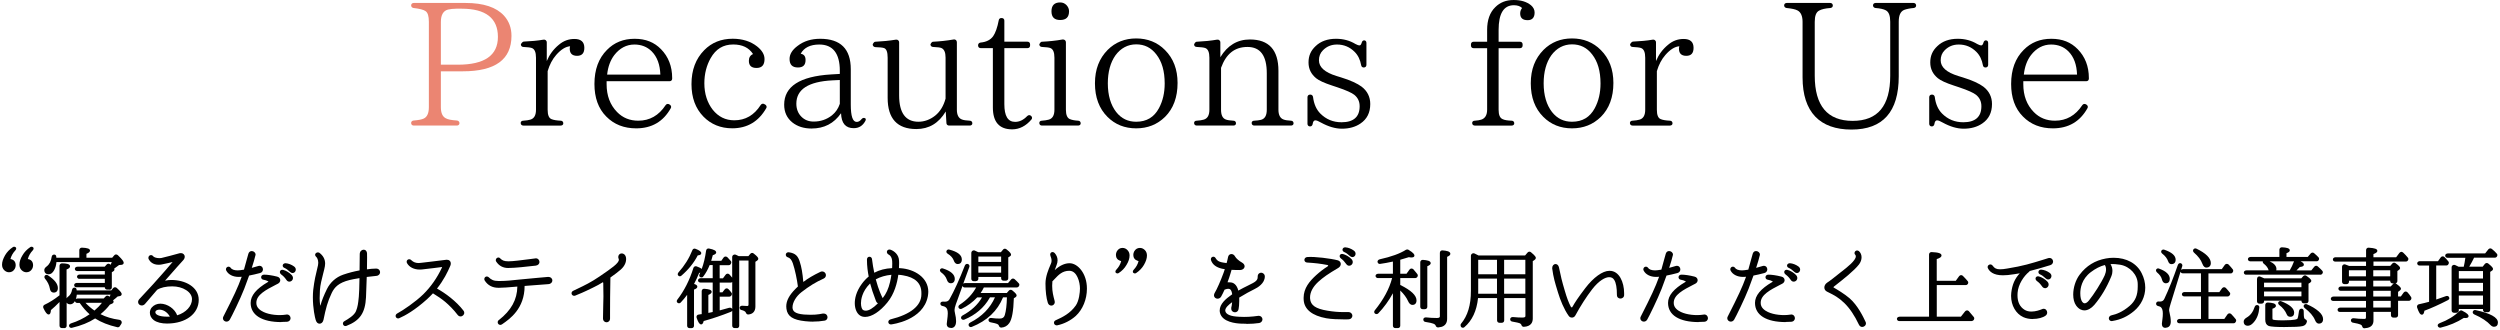 <?xml version="1.0" encoding="UTF-8"?><svg id="_レイヤー_1" xmlns="http://www.w3.org/2000/svg" viewBox="0 0 575 76"><defs><style>.cls-1{fill:#eb8572;}</style></defs><g><path class="cls-1" d="m106.44,16.4h-5.04v8.24c0,1.32.36,2.16,1.12,2.56.48.28,1.32.44,2.6.52.32.04.56.28.56.6s-.24.56-.6.56h-9.92c-.36,0-.6-.24-.6-.6,0-.32.24-.52.56-.56,1.12-.08,1.88-.24,2.32-.44.8-.36,1.2-1.24,1.2-2.64V5.04c0-1.32-.24-2.12-.76-2.48-.44-.32-1.36-.56-2.76-.72-.32-.04-.56-.28-.56-.6s.24-.56.6-.56h11.92c4.16,0,7.08,1,8.84,2.92,1.16,1.28,1.72,2.84,1.72,4.64,0,5.44-3.72,8.16-11.2,8.16Zm-.24-14.4h-1.24c-.72,0-1.36.08-1.92.2-1.08.28-1.64,1.24-1.64,2.84v9.84h3.88c6.16,0,9.24-2.12,9.24-6.4s-2.8-6.48-8.32-6.48Z"/><path d="m132.72,12.84c-1.12,0-1.68-.56-1.68-1.64,0-.08,0-.24.08-.56-1.04.08-2.12.76-3.2,2-.88,1-1.52,2.24-1.96,3.72v8.88c0,1.2.28,1.92.88,2.16.48.2,1.2.32,2.12.36.36,0,.6.24.6.6,0,.32-.24.52-.6.52h-8.6c-.36,0-.6-.24-.6-.6,0-.32.24-.52.6-.52.68-.04,1.2-.12,1.6-.24.88-.24,1.32-1,1.32-2.28v-11.96c0-1.28-.32-2-.96-2.24-.36-.12-1-.2-1.92-.24-.36,0-.6-.24-.6-.6,0,0,.28-.64.72-.64,1.64-.08,3.16-.2,4.48-.44.4-.08.76.2.76.64v4.28c.6-1.44,1.52-2.72,2.8-3.76,1.08-.92,2.28-1.32,3.56-1.32,1.52,0,2.28.68,2.28,2.04,0,1.24-.56,1.84-1.68,1.84Z"/><path d="m154.6,18.08c0,.36-.24.6-.6.6h-14.48v.68c0,2.64.8,4.76,2.4,6.4,1.32,1.36,2.96,2,4.88,2,2.64,0,4.72-1.2,6.28-3.56.2-.32.6-.4.92-.16l.12.08c.24.2.32.48.16.76-1.72,3.08-4.36,4.64-7.96,4.64-2.76,0-5.08-.88-6.88-2.72-1.84-1.84-2.72-4.36-2.72-7.48,0-3.32.96-5.92,2.88-7.84,1.68-1.72,3.8-2.56,6.36-2.56s4.52.8,6.08,2.4c1.68,1.72,2.56,3.92,2.56,6.64v.12Zm-2.72-.92c-.08-2.28-.72-4.08-2-5.36-1.04-1.04-2.4-1.56-3.96-1.56-1.84,0-3.4.84-4.64,2.44-.88,1.16-1.44,2.64-1.64,4.48h12.24Z"/><path d="m168.4,29.51c-2.64,0-4.88-.92-6.6-2.68-1.84-1.88-2.76-4.36-2.76-7.48,0-3.28,1-5.84,2.92-7.8,1.72-1.76,3.92-2.64,6.56-2.64,2.24,0,4.12.6,5.6,1.76,1.16.92,1.72,1.88,1.72,2.92,0,1.36-.6,2.04-1.84,2.04-1.16,0-1.76-.52-1.76-1.64,0-.76.32-1.28.96-1.56-.96-1.48-2.48-2.2-4.56-2.2-2.32,0-4,1.04-5.2,3.16-.92,1.64-1.44,3.56-1.44,5.76,0,2.44.68,4.48,1.92,6.08,1.28,1.6,2.92,2.44,4.96,2.44,2.56,0,4.56-1.16,6.08-3.52.2-.32.6-.4.92-.16l.2.12c.24.2.32.52.16.76-1.76,3.08-4.36,4.64-7.84,4.64Z"/><path d="m196.36,29.48c-1.88,0-2.84-1.12-2.92-3.44-1.64,2.36-3.88,3.52-6.8,3.52-1.76,0-3.24-.48-4.4-1.4-1.24-1-1.88-2.36-1.88-4.08,0-4.2,3.6-6.52,10.76-6.96l2.04-.12v-.72c0-4-1.6-6.04-4.72-6.04-2.08,0-3.52.72-4.28,2.12.76.12,1.12.6,1.12,1.44,0,1.16-.56,1.72-1.76,1.72-1.28,0-1.92-.64-1.92-1.96,0-1.08.6-2.08,1.84-3,1.44-1.12,3.2-1.64,5.2-1.64,4.68,0,7.04,2.32,7.04,7v8.12c0,2.68.44,4,1.36,4,.4,0,.76-.2,1.08-.6.24-.32.6-.44.92-.2.12.08.12.32,0,.56-.6,1.12-1.48,1.68-2.68,1.68Zm-3.2-11.08l-1.68.08c-5.56.28-8.32,2.08-8.32,5.36,0,1.24.4,2.24,1.16,3s1.68,1.12,2.84,1.12c1.56,0,3-.48,4.2-1.44.84-.68,1.44-1.56,1.8-2.64v-5.48Z"/><path d="m223.04,28.88h-4.76c-.32,0-.6-.24-.6-.56l-.16-2.68c-1.6,2.68-3.84,4.04-6.76,4.04-4.4,0-6.6-2.4-6.6-7.16v-9.24c0-1.32-.28-2.08-.88-2.24-.36-.12-1-.16-1.96-.2-.36-.04-.6-.28-.6-.64,0,0,.24-.6.6-.6,1.68-.08,3.28-.24,4.72-.48.4-.08.76.2.76.64v12.16c0,4.04,1.48,6.08,4.44,6.08,1.36,0,2.68-.48,3.84-1.4s1.96-2.28,2.4-3.92v-9.44c0-1.2-.32-1.92-.96-2.2-.28-.12-.92-.2-1.88-.24-.36,0-.64-.24-.64-.6,0,0,.24-.6.6-.6,1.56-.08,3.12-.24,4.72-.52.44-.08.76.2.76.64v15.52c0,1.2.4,1.96,1.16,2.24.4.16,1,.24,1.8.28.36,0,.6.24.6.6,0,.32-.24.52-.6.52Z"/><path d="m232.8,29.75c-2.96,0-4.44-1.68-4.44-5.04v-13.64h-2.8c-.36,0-.6-.24-.6-.6v-.08c0-.32.24-.56.56-.6,1.36-.12,2.32-.64,2.92-1.48.52-.76.96-2,1.28-3.68.04-.28.28-.48.56-.48h.12c.36,0,.6.24.6.6v4.84h5.32c.36,0,.6.24.6.6v.28c0,.36-.24.6-.6.6h-5.32v12.88c0,2.72.8,4.08,2.48,4.08,1,0,1.92-.44,2.76-1.32.28-.28.64-.32.92-.04l.04.04c.2.2.24.52.04.76-1.28,1.52-2.8,2.28-4.44,2.28Z"/><path d="m247.96,28.88h-8.32c-.36,0-.6-.24-.6-.6,0-.32.24-.52.6-.52.6-.04,1.12-.12,1.56-.24.88-.24,1.32-1,1.32-2.28v-11.96c0-1.28-.32-2-.96-2.24-.32-.12-.96-.2-1.88-.24-.36,0-.64-.24-.64-.6,0,0,.24-.6.6-.6,1.64-.08,3.24-.24,4.76-.52.44-.04.76.24.76.64v15.52c0,1.2.32,1.92.92,2.16.48.2,1.12.32,1.88.36.36,0,.6.24.6.6,0,.32-.24.52-.6.52Zm-4.12-24.28c-1.32,0-2-.64-2-2s.68-2.04,2-2.04c.56,0,1.04.2,1.44.6.4.44.6.88.6,1.44,0,1.36-.68,2-2.04,2Z"/><path d="m267.96,26.88c-1.8,1.76-4,2.64-6.64,2.64s-4.84-.88-6.6-2.64c-1.92-1.92-2.88-4.48-2.88-7.72s1-5.72,2.92-7.68c1.76-1.76,3.96-2.64,6.56-2.64s4.88.88,6.64,2.68c1.92,1.92,2.88,4.44,2.88,7.56,0,3.28-.96,5.88-2.88,7.8Zm-2-14.36c-1.2-1.56-2.72-2.32-4.64-2.32s-3.56.88-4.76,2.52c-1.16,1.64-1.76,3.8-1.76,6.44,0,2.8.68,5,1.92,6.6,1.2,1.52,2.72,2.24,4.6,2.24,2.4,0,4.12-1.04,5.24-3.12.88-1.64,1.32-3.52,1.32-5.68,0-2.84-.64-5.04-1.92-6.68Z"/><path d="m296.92,28.88h-8.44c-.36,0-.6-.24-.6-.6,0-.32.24-.52.6-.52.6-.04,1.12-.08,1.56-.2.88-.24,1.32-1,1.32-2.32v-8.4c0-4.04-1.48-6.04-4.44-6.04s-4.92,1.6-6.08,4.8v9.64c0,1.24.36,1.96,1.08,2.24.4.16,1,.24,1.76.28.36,0,.6.24.6.6,0,.32-.24.52-.6.52h-8.44c-.36,0-.6-.24-.6-.6,0-.32.24-.52.6-.52.68-.04,1.2-.12,1.6-.24.88-.24,1.32-1,1.32-2.28v-11.96c0-1.28-.32-2-.96-2.24-.36-.12-1-.2-1.92-.24-.4,0-.64-.24-.64-.6,0,0,.24-.6.6-.6,1.72-.08,3.28-.24,4.68-.48.4-.08.76.2.76.64v3.4c1.64-2.72,3.92-4.08,6.8-4.08,4.36,0,6.56,2.4,6.56,7.2v8.96c0,1.2.4,1.96,1.16,2.24.4.16.96.24,1.72.28.36,0,.6.24.6.6,0,.32-.24.52-.6.52Z"/><path d="m312.92,28.4c-1.16.8-2.6,1.2-4.28,1.2-1.52,0-3.12-.48-4.8-1.4-.56-.32-1-.52-1.32-.52s-.52.28-.6.8c-.04.36-.28.6-.6.6-.36,0-.6-.24-.6-.6v-6.12c0-.36.24-.6.6-.6h.08c.32,0,.56.24.6.56.2,1.6.76,2.88,1.68,3.8,1.32,1.32,2.92,2,4.88,2,2.76,0,4.16-1.24,4.16-3.68,0-1.08-.4-1.96-1.24-2.64-.56-.44-1.84-1.04-3.88-1.72l-1.2-.4c-1.84-.6-3.04-1.16-3.68-1.68-1.16-.96-1.76-2.12-1.76-3.64s.52-2.72,1.64-3.76c1.16-1.12,2.76-1.68,4.68-1.68,1.68,0,3.16.4,4.48,1.2.36.2.68.32.96.32.2,0,.36-.24.48-.64.08-.32.28-.52.56-.52.32,0,.52.24.52.6v5.04c0,.36-.24.6-.6.6h-.04c-.28,0-.52-.2-.56-.48-.24-1.32-.72-2.32-1.52-3.12-1.12-1.12-2.48-1.68-4.04-1.68-1.32,0-2.36.44-3.24,1.32-.64.64-.92,1.4-.92,2.32,0,1.56,1.32,2.76,4.04,3.6l1.04.32c2.24.68,3.8,1.44,4.72,2.12,1.32,1,2,2.36,2,4,0,2-.76,3.48-2.24,4.48Z"/><path d="m351.36,4.64c-1.16,0-1.72-.52-1.72-1.56,0-.48.16-.88.44-1.24-.4-.4-1.04-.64-1.88-.64-2.36,0-3.52,1.92-3.52,5.68v2.72h4.92c.36,0,.6.24.6.6v.28c0,.36-.24.6-.6.6h-4.92v14.16c0,1.16.28,1.88.92,2.16.48.24,1.16.32,2.08.36.36,0,.6.24.6.6,0,.32-.24.52-.6.52h-8.48c-.36,0-.6-.24-.6-.6,0-.32.24-.52.6-.52.6-.04,1.12-.12,1.48-.24.88-.28,1.36-1.04,1.36-2.28v-14.16h-3.12c-.36,0-.6-.24-.6-.6v-.28c0-.36.24-.6.6-.6h3.12v-2.72c0-2.24.6-4,1.88-5.24,1.08-1.08,2.48-1.64,4.2-1.64s3,.4,4,1.2c.56.48.84,1.04.84,1.68,0,1.16-.56,1.76-1.6,1.76Z"/><path d="m368.2,26.88c-1.8,1.76-4,2.64-6.64,2.64s-4.84-.88-6.6-2.64c-1.92-1.92-2.88-4.48-2.88-7.72s1-5.72,2.92-7.68c1.76-1.76,3.96-2.64,6.56-2.64s4.88.88,6.64,2.68c1.92,1.92,2.88,4.44,2.88,7.56,0,3.28-.96,5.88-2.88,7.8Zm-2-14.36c-1.2-1.56-2.72-2.32-4.64-2.32s-3.56.88-4.76,2.52c-1.16,1.64-1.76,3.8-1.76,6.44,0,2.8.68,5,1.92,6.6,1.2,1.52,2.72,2.24,4.6,2.24,2.4,0,4.12-1.04,5.24-3.12.88-1.64,1.32-3.52,1.32-5.68,0-2.84-.64-5.04-1.92-6.68Z"/><path d="m387.84,12.84c-1.12,0-1.68-.56-1.68-1.64,0-.08,0-.24.08-.56-1.04.08-2.12.76-3.2,2-.88,1-1.52,2.24-1.96,3.72v8.88c0,1.2.28,1.92.88,2.16.48.2,1.2.32,2.12.36.36,0,.6.24.6.6,0,.32-.24.52-.6.52h-8.6c-.36,0-.6-.24-.6-.6,0-.32.24-.52.6-.52.68-.04,1.2-.12,1.6-.24.88-.24,1.32-1,1.32-2.28v-11.96c0-1.28-.32-2-.96-2.24-.36-.12-1-.2-1.92-.24-.36,0-.6-.24-.6-.6,0,0,.28-.64.72-.64,1.64-.08,3.16-.2,4.48-.44.4-.08.76.2.76.64v4.28c.6-1.44,1.52-2.72,2.8-3.76,1.08-.92,2.28-1.32,3.56-1.32,1.52,0,2.28.68,2.28,2.04,0,1.24-.56,1.84-1.68,1.84Z"/><path d="m440.15,1.84c-.92.08-1.68.24-2.2.44-.84.36-1.24,1.24-1.24,2.72v12.56c0,8.16-3.64,12.24-10.88,12.24s-11.24-4-11.24-12V5.04c0-1.36-.4-2.24-1.16-2.64-.52-.28-1.36-.44-2.52-.56-.32-.04-.56-.28-.56-.6s.24-.56.6-.56h10c.36,0,.6.24.6.6,0,.32-.24.52-.56.56-1.16.08-2.04.28-2.6.6-.68.36-1,1.2-1,2.6v12.36c0,6.92,2.92,10.4,8.72,10.4s8.64-3.48,8.64-10.4V5c0-1.4-.32-2.28-1.04-2.64-.44-.24-1.24-.44-2.36-.52-.32-.04-.56-.28-.56-.6s.24-.56.6-.56h8.72c.36,0,.6.24.6.6,0,.32-.24.52-.56.56Z"/><path d="m455.92,28.4c-1.16.8-2.6,1.2-4.28,1.2-1.52,0-3.12-.48-4.8-1.4-.56-.32-1-.52-1.32-.52s-.52.28-.6.8c-.04.36-.28.6-.6.6-.36,0-.6-.24-.6-.6v-6.12c0-.36.24-.6.6-.6h.08c.32,0,.56.24.6.56.2,1.6.76,2.88,1.68,3.8,1.32,1.32,2.92,2,4.88,2,2.76,0,4.16-1.24,4.16-3.68,0-1.08-.4-1.96-1.24-2.64-.56-.44-1.84-1.04-3.88-1.72l-1.2-.4c-1.84-.6-3.04-1.16-3.68-1.68-1.16-.96-1.76-2.12-1.76-3.64s.52-2.72,1.64-3.76c1.16-1.12,2.76-1.68,4.68-1.68,1.68,0,3.16.4,4.48,1.2.36.2.68.32.96.32.2,0,.36-.24.48-.64.08-.32.28-.52.56-.52.32,0,.52.24.52.6v5.04c0,.36-.24.6-.6.6h-.04c-.28,0-.52-.2-.56-.48-.24-1.32-.72-2.32-1.52-3.12-1.12-1.12-2.48-1.68-4.04-1.68-1.32,0-2.36.44-3.24,1.32-.64.64-.92,1.4-.92,2.32,0,1.56,1.32,2.76,4.04,3.6l1.04.32c2.24.68,3.8,1.44,4.72,2.12,1.32,1,2,2.36,2,4,0,2-.76,3.48-2.24,4.48Z"/><path d="m480.44,18.08c0,.36-.24.6-.6.6h-14.48v.68c0,2.64.8,4.76,2.4,6.4,1.32,1.36,2.96,2,4.88,2,2.64,0,4.72-1.2,6.28-3.56.2-.32.6-.4.92-.16l.12.08c.24.2.32.48.16.76-1.72,3.08-4.36,4.64-7.96,4.64-2.76,0-5.08-.88-6.88-2.72-1.84-1.84-2.72-4.36-2.72-7.48,0-3.32.96-5.92,2.88-7.84,1.68-1.72,3.8-2.56,6.36-2.56s4.52.8,6.08,2.4c1.68,1.72,2.56,3.92,2.56,6.64v.12Zm-2.72-.92c-.08-2.28-.72-4.08-2-5.36-1.04-1.04-2.4-1.56-3.96-1.56-1.84,0-3.4.84-4.64,2.44-.88,1.16-1.44,2.64-1.64,4.48h12.24Z"/></g><g><g><path d="m3.34,57.43c-.66.7-1.08,1.5-1.24,2.38.84.02,1.26.44,1.26,1.22,0,.24-.06.46-.18.68-.26.44-.62.66-1.1.66-.36,0-.66-.14-.94-.42s-.42-.64-.42-1.08c0-.62.24-1.3.66-2.02s1-1.32,1.72-1.8c.1-.08.24-.06.34.02.08.06.04.22-.1.36Zm4,0c-.66.7-1.08,1.5-1.24,2.38.84.02,1.26.44,1.26,1.22,0,.24-.06.46-.18.68-.26.44-.62.66-1.1.66-.36,0-.66-.14-.94-.42s-.42-.64-.42-1.08c0-.62.22-1.3.66-2.02.42-.72,1-1.32,1.72-1.8.1-.08.24-.06.34.02.08.06.04.22-.1.36Z"/><path d="m6.08,62.62c-.42,0-.78-.16-1.12-.49-.33-.33-.49-.75-.49-1.26,0-.67.23-1.39.7-2.15.43-.74,1.03-1.37,1.79-1.88.17-.13.44-.13.64.03.08.06.12.15.13.26.01.15-.06.33-.21.47-.56.59-.93,1.26-1.12,1.98.78.12,1.21.62,1.21,1.45,0,.28-.07.54-.21.8-.31.53-.75.79-1.32.79Zm.86-5.12c-.58.41-1.02.91-1.35,1.48-.42.68-.63,1.32-.63,1.89,0,.38.11.67.35.9s.48.35.76.35c.39,0,.67-.17.88-.54.1-.18.15-.36.15-.55,0-.65-.32-.95-1.02-.97h-.29s.05-.29.05-.29c.15-.83.52-1.59,1.09-2.27Zm-4.86,5.12c-.42,0-.78-.16-1.12-.49-.33-.33-.49-.75-.49-1.26,0-.64.23-1.34.69-2.15.43-.74,1.04-1.38,1.8-1.88.17-.13.44-.12.64.03.08.06.13.15.13.26.01.15-.07.33-.21.47-.56.59-.93,1.26-1.12,1.98.78.12,1.21.62,1.21,1.45,0,.28-.07.54-.21.8-.31.53-.75.79-1.32.79Zm.86-5.12c-.58.41-1.02.91-1.35,1.48-.42.71-.63,1.35-.63,1.89,0,.38.11.67.35.9s.48.35.76.35c.39,0,.67-.17.88-.54.1-.18.15-.36.15-.55,0-.65-.32-.95-1.02-.97h-.29s.05-.29.05-.29c.15-.83.52-1.59,1.09-2.27Z"/></g><g><path d="m15.06,61.79v13.12c0,.18-.12.3-.3.3h-.52c-.18,0-.3-.12-.3-.3v-6.08c-.84.9-1.66,1.7-2.48,2.36-.02.58-.12.88-.28.88-.24,0-.56-.44-.98-1.34-.08-.18-.02-.34.14-.42,1.26-.58,2.44-1.36,3.6-2.28v-6.9c0-.18.14-.32.32-.32,1.06.02,1.6.16,1.6.44,0,.18-.26.36-.8.54Zm12.84-1.16l-.64.06c-.48.38-.92.7-1.36.98.08.1.14.2.14.28s-.06.16-.16.22l-.44.28v3.62c0,.18-.12.3-.3.3h-.5c-.18,0-.3-.12-.3-.3v-.24h-6.8c-.1,0-.18-.06-.24-.16-.08-.18.12-.34.4-.34h6.64v-1.44h-6.14c-.1,0-.18-.06-.24-.16-.08-.18.12-.34.4-.34h5.98v-1.3h-6.62c-.12,0-.2-.06-.26-.16-.08-.18.12-.34.38-.34h6.34l.5-.58c.12-.14.3-.16.44-.04l.16.14c.12.08.18.16.22.18.22-.42.4-.84.54-1.28h-13.32c-.02.8-.2,1.46-.52,2.02-.3.54-.64.8-1.02.8-.5,0-.76-.24-.76-.74,0-.2.14-.4.44-.62.7-.52,1.12-1.32,1.26-2.4.02-.2.2-.32.4-.28.08.02.16.1.16.22.02.2.04.36.04.5h5.76v-2c0-.18.14-.32.34-.32,1.08.04,1.62.2,1.62.44,0,.16-.28.34-.82.56v1.32h6.28l.56-.66c.12-.14.32-.14.46,0,.84.8,1.26,1.32,1.26,1.56,0,.12-.1.2-.28.22Zm-15.58,6.42c-.32,0-.54-.24-.62-.74-.14-.8-.52-1.6-1.18-2.4-.08-.12-.08-.26,0-.36s.24-.1.36-.02c1.46.96,2.18,1.86,2.18,2.72,0,.54-.24.8-.74.8Zm15.16.8l-.54.1c-.38.36-.8.7-1.28,1.06.14.18.22.3.22.38,0,.1-.08.16-.22.22l-.56.24c-.58.8-1.4,1.62-2.44,2.44,1.36.76,2.94,1.26,4.72,1.5.36.06.46.36.26.62-.12.14-.2.3-.3.46-.06.1-.18.16-.3.14-2.12-.48-3.84-1.18-5.18-2.08-1.42.96-3.22,1.7-5.42,2.22-.12.02-.24-.02-.3-.12-.1-.16.02-.34.24-.42,1.66-.52,3.2-1.3,4.62-2.32-.92-.74-1.76-1.72-2.56-2.88h-.72c-.1,0-.2-.06-.24-.18-.08-.16.12-.32.4-.32h6.08l.52-.56c.1-.12.26-.12.4-.02l.16.12c.12.1.2.16.24.2.16-.3.34-.68.52-1.12h-8.38c-.02.6-.14,1.1-.36,1.5-.26.48-.58.7-.94.7-.46,0-.68-.22-.68-.68,0-.22.12-.44.34-.6.54-.4.92-.98,1.04-1.78.04-.2.18-.32.36-.28.12.02.18.12.2.24l.04.4h8.3l.5-.62c.12-.14.3-.14.46-.02.7.64,1.06,1.04,1.06,1.24,0,.12-.1.2-.26.22Zm-8.38,1.56c.82.94,1.7,1.72,2.64,2.34.86-.7,1.6-1.48,2.2-2.34h-4.84Z"/><path d="m14.76,75.46h-.52c-.32,0-.55-.23-.55-.55v-5.45c-.72.74-1.37,1.35-1.98,1.86-.02.36-.09,1.01-.52,1.01-.37,0-.72-.43-1.21-1.48-.13-.3-.03-.61.25-.75,1.12-.52,2.25-1.23,3.46-2.18v-6.78c0-.32.25-.57.57-.57.96.02,1.85.11,1.85.69,0,.35-.4.57-.8.72v6.64c.08-.13.18-.26.32-.36.52-.38.84-.93.94-1.61.04-.19.13-.33.26-.42.12-.08.26-.1.4-.07.2.03.35.2.39.44l.02.19h7.96l.43-.53c.21-.24.54-.26.8-.06.98.89,1.16,1.19,1.16,1.44s-.19.43-.47.47l-.46.08c-.3.28-.63.56-1.05.88.08.12.12.23.12.33,0,.29-.28.41-.37.45l-.49.21c-.53.72-1.25,1.46-2.15,2.2,1.25.64,2.7,1.08,4.3,1.29.27.04.46.19.54.39.08.2.04.43-.11.63-.09.1-.14.2-.2.3l-.08.14c-.11.19-.34.29-.55.26-2.06-.47-3.78-1.15-5.14-2.03-1.42.93-3.22,1.66-5.36,2.16-.25.04-.46-.05-.57-.24-.08-.12-.09-.26-.05-.4.06-.17.21-.31.42-.38,1.52-.47,2.96-1.18,4.29-2.1-.77-.67-1.52-1.52-2.28-2.61h-.59c-.22,0-.41-.14-.48-.35,0-.02-.02-.04-.02-.06-.36.6-.79.73-1.1.73-.39,0-.66-.14-.81-.4v5.33c0,.32-.23.55-.55.55Zm-.57-7.27v6.72s0,.05.05.05h.52s.05,0,.05-.05v-13.3l.17-.06c.56-.19.63-.32.63-.32-.01.01-.18-.15-1.36-.17-.04,0-.07.03-.07.07v7.02l-.09.08c-1.28,1.01-2.47,1.77-3.65,2.31-.02.01-.05.02-.02.09.38.82.6,1.08.7,1.16.03-.08.07-.25.08-.6v-.11s.09-.07.09-.07c.74-.6,1.55-1.36,2.45-2.34l.43-.46Zm4.46,1.08c.84,1.22,1.66,2.14,2.51,2.82l.26.21-.27.19c-1.45,1.04-3.03,1.84-4.69,2.36-.07.03-.1.06-.1.07,2.18-.52,3.98-1.26,5.37-2.2l.14-.09.14.09c1.33.89,3.04,1.58,5.1,2.04l.11-.15c.08-.13.15-.25.25-.37.03-.04.05-.1.04-.13-.01-.04-.07-.07-.15-.08-1.8-.24-3.42-.76-4.8-1.53l-.33-.18.29-.23c1.02-.81,1.83-1.61,2.39-2.39l.04-.06.62-.27s.03-.01.05-.02c-.02-.03-.07-.1-.14-.2l-.1-.13-.02.04-.24-.24s-.05-.05-.1-.08l-.27-.21s-.06-.02-.06-.02l-.6.65h.35l-.27.39c-.6.87-1.36,1.67-2.25,2.39l-.14.12-.15-.1c-.95-.63-1.86-1.43-2.69-2.38l-.26-.3Zm1.01.38c.65.69,1.34,1.29,2.06,1.78.66-.55,1.23-1.14,1.72-1.78h-3.78Zm-2.55-3.01s-.04.03-.05.07c-.12.81-.5,1.46-1.14,1.93-.15.11-.24.26-.24.4,0,.32.11.43.43.43.28,0,.51-.19.72-.57.2-.36.31-.83.33-1.39v-.24h9l-.14.34c-.17.42-.35.81-.53,1.14l-.04.08.05-.04c.53-.39.92-.71,1.26-1.04l.05-.05.63-.12s.06-.01.06-.02c-.03,0-.15-.24-1-1.01-.06-.05-.09-.02-.1,0l-.57.71h-8.65l-.06-.63s-.01,0-.02,0Zm1.33,2.51h.11-.11Zm-.78-1.38c-.03.37-.1.7-.21.99.12-.07.27-.11.43-.11h5.97l.45-.48c.17-.21.48-.23.73-.05l.18.13c.07-.15.15-.31.22-.48h-7.77Zm-2.04-6.55h0s0,0,0,0Zm-3.29,6.07c-.27,0-.73-.12-.87-.95-.13-.77-.51-1.54-1.13-2.28-.16-.23-.15-.49,0-.67.16-.2.46-.23.69-.07,1.54,1.01,2.29,1.97,2.29,2.93,0,.68-.35,1.05-.99,1.05Zm-1.6-3.57s0,.02,0,.04c.65.79,1.07,1.64,1.22,2.5.09.53.3.53.37.53.3,0,.49-.09.49-.55,0-.77-.7-1.61-2.07-2.51,0,0-.02,0-.02,0Zm14.42,2.89h-.5c-.32,0-.55-.23-.55-.54h-6.55c-.19,0-.35-.1-.45-.28-.08-.17-.06-.32.02-.45.11-.17.33-.27.6-.27h6.39v-.94h-5.89c-.19,0-.35-.1-.46-.28-.08-.16-.06-.32.02-.44.11-.17.33-.27.6-.27h5.73v-.8h-6.37c-.14,0-.34-.05-.48-.28-.08-.17-.06-.32.02-.45.11-.17.33-.27.58-.27h6.23l.43-.49c.1-.12.24-.19.39-.2.14-.02.29.04.4.14l.13.12c.1-.21.19-.43.27-.64h-12.73c-.05.72-.23,1.34-.54,1.89-.34.61-.76.93-1.24.93-.64,0-1.01-.36-1.01-.99,0-.29.18-.55.54-.82.64-.48,1.03-1.23,1.16-2.23.02-.16.1-.3.22-.39.13-.1.3-.13.47-.1.22.06.36.25.36.47v.1c.02.05.02.1.03.15h5.27v-1.75c0-.32.26-.57.59-.57,1.31.05,1.87.25,1.87.69,0,.3-.32.51-.82.73v.9h5.92l.49-.57c.1-.12.24-.19.39-.19.16,0,.31.06.44.18,1.17,1.12,1.33,1.5,1.33,1.74,0,.2-.13.43-.5.47h0s-.57.05-.57.05c-.41.32-.77.58-1.11.81.03.07.05.14.05.21,0,.17-.1.33-.28.43l-.32.2v3.48c0,.32-.23.55-.55.55Zm-.8-1.04h.25v.49s0,.05.05.05h.5s.05,0,.05-.05v-3.76l.59-.38s-.03-.05-.08-.11l-.17-.22h.02s-.16-.09-.16-.09c-.05-.03-.08-.06-.12-.09-.03-.03-.07-.06-.12-.1l-.19-.16h-.09s-.58.68-.58.68h.3v1.8h-.25.25v1.94h-.25Zm-11.91-6.55s-.02,0-.04.02c-.17,1.2-.63,2.06-1.38,2.62-.22.16-.34.31-.34.42,0,.35.14.49.51.49.28,0,.55-.23.8-.67.31-.54.47-1.17.49-1.91v-.24h13.92l-.1.33c-.14.44-.32.88-.56,1.32l-.06.12.11-.07c.41-.26.84-.57,1.34-.97l.06-.05.71-.07c.06,0,.08-.02.08-.02-.04,0-.09-.27-1.21-1.33-.02-.02-.05-.04-.07-.04l-.67.76h-6.65v-1.74l.16-.06c.38-.16.55-.26.62-.32-.12-.06-.45-.17-1.34-.2-.02,0-.08,0-.08.07v2.25h-6.26v-.25c0-.1-.01-.21-.03-.35v-.13s-.01,0-.01,0Z"/></g><g><path d="m38.52,74.17c-1.46,0-2.4-.3-3-.74-.58-.44-.8-1-.8-1.5,0-.42.16-.82.38-1.06.48-.54,1.12-.78,1.8-.78,1.54.02,3.26,1.2,3.68,2.74,2.32-.62,3.82-2.28,3.82-4.02,0-.94-.58-1.74-1.46-2.3-.9-.58-2.1-.9-3.34-.9-1.48,0-2.76.3-3.6.84-1.42,1.64-2.6,3-2.8,3.26-.16.2-.38.3-.58.3-.32,0-.6-.22-.6-.54,0-.16.08-.36.26-.54.74-.76,1.74-1.86,3.22-3.48,1.5-1.64,4.1-4.66,4.42-5.04.08-.08.1-.14.1-.22,0-.1-.08-.18-.24-.18-.04,0-.1,0-.16.02-.38.12-1.62.38-2.38.54-.28.06-.52.08-.76.08-1.1,0-1.7-.56-2-1.08-.06-.1-.08-.18-.08-.26,0-.22.16-.38.34-.38.1,0,.22.04.3.16.28.34.94.54,1.6.54.18,0,.38,0,.54-.04.8-.16,3.56-.92,4.22-1.1.08-.02.16-.02.24-.02.36,0,.62.26.62.58,0,.2-.08.4-.26.6-.48.5-2.34,2.62-4.22,4.76-.04.06-.06.1-.06.14,0,.12.12.24.32.24.04,0,.08,0,.12-.02.4-.08.82-.12,1.28-.12,2.72,0,6.04,1.34,6.04,4.32s-2.78,5.18-6.96,5.2Zm-1.84-3.2c-.44,0-.8.14-1.02.36-.1.1-.18.28-.18.48,0,.54.58,1.28,3.06,1.28.32,0,.64-.02.94-.04-.7-1.52-1.9-2.08-2.8-2.08Z"/><path d="m38.52,74.42h0c-1.38,0-2.43-.26-3.15-.79-.58-.44-.9-1.05-.9-1.7,0-.46.17-.93.45-1.23.5-.56,1.19-.86,1.98-.86,1.64.02,3.31,1.2,3.85,2.68,2.02-.62,3.41-2.12,3.41-3.71,0-.8-.48-1.54-1.35-2.09-.86-.56-2-.86-3.21-.86-1.41,0-2.63.28-3.44.78l-.42.48c-1.22,1.41-2.18,2.52-2.35,2.74-.2.25-.49.4-.78.4-.48,0-.85-.35-.85-.79,0-.24.12-.51.33-.72.66-.68,1.54-1.65,2.77-2.99l.44-.48c1.46-1.59,4.01-4.55,4.4-5.02,0,0-.01,0-.02,0-.38.12-1.56.37-2.34.53l-.07.02c-.27.06-.53.08-.81.08-1.32,0-1.96-.75-2.22-1.21-.08-.13-.11-.25-.11-.38,0-.35.26-.63.59-.63.21,0,.39.1.51.27.2.24.78.43,1.39.43.16,0,.35,0,.48-.03.73-.15,3.09-.79,3.98-1.04l.23-.06c.11-.03.22-.03.31-.03.49,0,.87.36.87.83,0,.27-.11.53-.32.77-.46.48-2.14,2.39-3.92,4.41l-.27.31s.02,0,.04,0h.07c.42-.1.86-.14,1.33-.14,3.13,0,6.29,1.57,6.29,4.57,0,3.19-2.97,5.43-7.21,5.45Zm-1.62-4.08c-.65,0-1.21.24-1.61.7-.19.21-.32.56-.32.89,0,.5.25.96.7,1.3.62.46,1.58.69,2.85.69,3.95-.02,6.71-2.06,6.71-4.95s-3.46-4.07-5.79-4.07c-.43,0-.82.04-1.21.11-.08.03-.15.03-.19.03-.36,0-.57-.25-.57-.49,0-.11.05-.2.1-.28l.33-.38c1.78-2.03,3.47-3.95,3.92-4.42.13-.14.19-.28.19-.43,0-.19-.16-.33-.37-.33-.07,0-.13,0-.18.01l-.23.06c-.9.25-3.27.89-4.01,1.04-.18.04-.4.04-.59.04-.77,0-1.48-.25-1.79-.63-.02-.03-.05-.07-.11-.07-.04,0-.09.05-.09.13,0,.03,0,.07.04.13.25.44.77.96,1.79.96.25,0,.47-.02.71-.07l.07-.02c.72-.15,1.93-.41,2.29-.52.1-.03.19-.03.24-.03.32,0,.49.22.49.43,0,.15-.05.28-.17.4-.34.4-2.94,3.42-4.41,5.03l-.44.48c-1.23,1.35-2.12,2.32-2.78,3-.14.14-.19.28-.19.37,0,.34.5.37.74.08.18-.23,1.15-1.35,2.37-2.76l.49-.55c.88-.57,2.21-.88,3.74-.88,1.3,0,2.54.33,3.48.94,1.02.64,1.58,1.54,1.58,2.51,0,1.91-1.61,3.62-4.01,4.26l-.24.06-.07-.24c-.37-1.37-1.95-2.54-3.44-2.56Zm1.64,3c-2.99,0-3.31-1.07-3.31-1.53,0-.25.1-.5.25-.66.28-.28.71-.43,1.2-.43.97,0,2.27.58,3.03,2.23l.15.33-.36.02c-.31.02-.63.04-.96.04Zm-1.86-2.12c-.35,0-.66.1-.84.29-.05.05-.11.17-.11.3,0,.5.74,1.03,2.81,1.03.18,0,.37,0,.54-.02-.67-1.17-1.66-1.6-2.4-1.6Z"/></g><g><path d="m59.74,62.57c-.9.24-1.76.44-2.64.6-.38,1.1-.8,2.22-1.16,3.16-.94,2.42-2.92,6.42-3.3,7.06-.14.24-.34.34-.54.34-.3,0-.58-.22-.58-.54,0-.1.04-.2.1-.32,2.44-4.78,3.38-6.84,4.14-8.96.06-.18.14-.36.2-.56-.2.02-.38.06-.58.08-.16.02-.34.02-.5.02-1.24,0-2.22-.52-2.62-1.32-.04-.06-.04-.14-.04-.2,0-.2.18-.34.36-.34.1,0,.2.06.28.16.24.4.82.7,1.8.7.2,0,.42-.02.66-.04.3-.04.62-.1.98-.16.52-1.7.9-3.36,1.06-3.8.1-.32.32-.46.54-.44.3,0,.62.24.62.56,0,.04,0,.08-.02.12-.18.78-.54,1.98-.98,3.28.7-.16,1.38-.36,1.96-.54.06-.02.14-.04.2-.04.34,0,.54.28.54.58,0,.24-.14.52-.48.6Zm6.2,11.22c-.42.02-.82.04-1.22.04-4.08,0-6.82-1.34-6.82-4.16v-.06c0-1.9,1.96-3.42,3.84-4.52.16-.1.28-.26.28-.36s-.06-.18-.2-.24c-.34-.18-.74-.32-1.22-.4-.18-.02-.28-.18-.28-.32,0-.18.14-.34.42-.34h.02c.84,0,1.96.2,2.92.44.36.08.54.32.54.58,0,.22-.14.46-.42.6-2.58,1.34-5.08,2.5-5.08,4.6v.08c0,1.02.74,1.78,1.8,2.28s2.46.74,3.76.74c.56,0,1.08-.04,1.58-.12.04-.02.08-.02.12-.02.38,0,.6.3.6.6,0,.28-.2.56-.64.58Zm.16-9.5c-.48-.68-.76-.96-1.28-1.34-.4-.3-.2-.74.24-.62.56.14,1.3.54,1.84,1.12.66.7-.32,1.5-.8.84Zm.78-1.92c-.5-.48-.98-.82-1.38-.98-.4-.16-.28-.62.16-.6.62.04,1.3.32,1.82.7.7.52,0,1.46-.6.88Z"/><path d="m64.72,74.08c-4.49,0-7.07-1.61-7.07-4.41,0-1.69,1.3-3.24,3.96-4.8.07-.04.12-.1.14-.14,0,0-.02,0-.04-.02-.35-.19-.74-.31-1.16-.38-.31-.04-.49-.32-.49-.57,0-.29.23-.59.67-.59.78,0,1.86.16,3,.45.44.1.73.42.73.82,0,.34-.21.65-.56.82l-.45.23c-2.31,1.19-4.49,2.32-4.49,4.14v.08c0,1.05.9,1.7,1.66,2.05,1.35.64,3.46.87,5.17.6.08-.03.14-.03.19-.03.53,0,.85.43.85.85,0,.38-.27.8-.88.83h-.11c-.39.02-.76.04-1.12.04Zm-3.96-10.4c-.07,0-.19,0-.19.09,0,0,0,.06.06.07.49.08.93.22,1.31.43.29.12.33.34.33.46,0,.22-.2.45-.4.57-2.51,1.47-3.72,2.88-3.72,4.31,0,2.55,2.4,3.97,6.57,3.97.36,0,.72-.02,1.1-.04h.11c.37-.02.4-.26.4-.33,0-.14-.09-.35-.35-.35l-.08.02c-1.81.29-4.04.04-5.49-.64-1.27-.6-1.94-1.47-1.94-2.51v-.08c0-2.13,2.31-3.32,4.76-4.59l.45-.24c.21-.11.29-.26.29-.38,0-.17-.13-.29-.34-.34-1.11-.28-2.15-.43-2.87-.43Zm-8.66,10.3c-.46,0-.83-.35-.83-.79,0-.16.06-.3.13-.43,2.38-4.67,3.35-6.76,4.13-8.94.02-.05.04-.11.06-.17-.06,0-.12.02-.18.02-.16.02-.35.02-.53.02-1.3,0-2.39-.56-2.84-1.46-.07-.1-.07-.23-.07-.31,0-.33.27-.59.61-.59.17,0,.34.09.47.25.24.4.82.61,1.61.61.18,0,.37-.02.58-.04.26-.03.49-.07.73-.11l.14-.02c.27-.9.51-1.8.68-2.46.15-.58.26-1,.34-1.21.12-.39.44-.63.8-.6h0c.39,0,.85.33.85.81,0,.05,0,.14-.05.23-.14.64-.44,1.67-.82,2.82.58-.15,1.12-.31,1.51-.43.06-.02.17-.05.27-.05.45,0,.79.36.79.83,0,.34-.21.73-.67.84-.92.24-1.72.43-2.51.58-.4,1.14-.82,2.27-1.12,3.03-.93,2.4-2.92,6.43-3.32,7.1-.17.29-.45.46-.75.46Zm4.21-10.92l-.11.36c-.04.12-.08.24-.12.35-.03.07-.06.15-.08.22-.79,2.2-1.76,4.31-4.16,9-.04.07-.07.15-.07.21,0,.18.17.29.33.29.13,0,.24-.07.32-.22.39-.66,2.36-4.64,3.28-7.03.3-.79.75-1.97,1.16-3.15l.05-.14.14-.03c.83-.15,1.66-.34,2.62-.6h0c.27-.07.29-.31.29-.36,0-.16-.09-.33-.29-.33-.02,0-.07,0-.12.03-.49.15-1.22.37-1.98.55l-.44.1.14-.42c.44-1.31.8-2.5.97-3.26v-.06c.01-.18-.22-.31-.38-.31-.13,0-.23.1-.28.27-.07.19-.18.62-.33,1.17-.19.7-.44,1.67-.73,2.63l-.05.15-.44.08c-.25.04-.48.08-.7.11h-.07c-1.79.16-2.42-.43-2.64-.78-.02-.03-.06-.04-.06-.04-.04,0-.11.04-.11.09,0,.02,0,.06,0,.07.37.74,1.29,1.2,2.41,1.2.15,0,.32,0,.47-.02.1-.01.19-.02.28-.04.1-.02.2-.03.3-.04l.37-.04Zm10.24,1.72c-.25,0-.48-.12-.64-.35h0c-.45-.64-.71-.91-1.22-1.29-.33-.25-.37-.58-.27-.79.1-.21.36-.37.72-.27.67.17,1.44.64,1.96,1.19.26.28.35.62.24.94-.1.3-.37.52-.67.56-.04,0-.08,0-.11,0Zm-.24-.64c.08.11.17.16.28.14.12-.02.23-.11.27-.23.05-.14,0-.29-.14-.43-.56-.6-1.27-.94-1.72-1.05-.09-.02-.14,0-.14,0,0,.02,0,.09.11.17.55.4.85.72,1.33,1.39Zm.98-1.34c-.2,0-.4-.09-.57-.25h0c-.47-.45-.93-.78-1.3-.93-.34-.13-.44-.42-.39-.64.06-.27.34-.44.65-.44.64.04,1.37.32,1.96.75.3.22.44.53.38.85-.05.29-.25.54-.51.62-.07.02-.15.04-.22.04Zm-1.65-1.76c-.08,0-.12.03-.12.05,0,.01.02.04.09.07.43.17.94.53,1.46,1.03h0c.07.07.17.14.29.1.09-.03.16-.12.18-.23.02-.13-.04-.27-.19-.37-.51-.37-1.14-.62-1.69-.65h-.02Z"/></g><g><path d="m86.56,63.21c-.84.08-1.66.18-2.44.28-.04,1.62-.1,3.32-.18,4.88-.18,3.68-1.5,5.26-4.34,6.36-.06.02-.1.02-.16.02-.18,0-.32-.16-.32-.34,0-.12.08-.26.24-.34.82-.48,2.28-1.32,2.74-2.4.5-1.18.56-2.4.68-3.44.08-.7.12-2.4.16-4.56-1.1.18-2.02.34-2.58.48-2.66.66-3.62,1.74-4.28,3.1-1.02,2.16-1.4,3.7-1.92,6.26-.1.44-.36.68-.64.68-.38,0-.56-.34-.66-.68-.14-.44-.64-2.54-.64-5.16,0-.54.02-1.08.08-1.64.34-3.02.92-4.68,1.1-5.66.04-.2.06-.42.06-.6,0-.8-.32-1.38-.58-1.58-.1-.08-.14-.16-.14-.26,0-.18.18-.32.36-.32.08,0,.16.02.24.06.76.56,1.2,1.34,1.2,2.28,0,.18-.02.38-.06.58-.2,1.22-1.04,3.62-1.14,5.54-.04.78-.06,1.38-.06,1.84,0,.68.06,1.14.12,1.64.04.22.14.3.28.3.12,0,.24-.08.3-.28.24-.94.78-2.3,1.44-3.64s1.86-2.58,3.58-3.18c1.4-.48,2.68-.8,3.96-1.02,0-1.24.02-2.58.04-3.94,0-.5.32-.78.64-.78.28,0,.52.22.54.66,0,.26.02.56.02.9,0,.82-.02,1.86-.04,3,.76-.1,1.54-.22,2.34-.22h.06c.4,0,.62.28.62.58,0,.26-.2.56-.62.6Z"/><path d="m79.44,75c-.31,0-.57-.26-.57-.59,0-.23.15-.45.38-.56.84-.49,2.2-1.29,2.62-2.27.41-.97.52-1.99.61-2.89l.05-.48c.08-.67.12-2.37.15-4.24-1,.17-1.78.3-2.26.43-2.53.63-3.47,1.64-4.12,2.97-.97,2.05-1.35,3.51-1.9,6.2-.12.54-.47.88-.89.88s-.73-.29-.9-.86c-.17-.53-.65-2.63-.65-5.23,0-.62.03-1.15.08-1.67.25-2.18.62-3.68.87-4.68.1-.4.18-.73.23-1,.04-.18.06-.38.06-.56,0-.74-.3-1.24-.48-1.38-.16-.13-.24-.28-.24-.46,0-.42.52-.7.96-.48.89.65,1.34,1.51,1.34,2.5,0,.2-.02.42-.06.63-.07.43-.22,1-.39,1.66-.3,1.17-.68,2.62-.75,3.84-.04.78-.06,1.37-.06,1.83,0,.63.05,1.07.11,1.53v.08c.02.06.04.08.04.08.01,0,.04-.04.06-.11.24-.94.79-2.32,1.46-3.68.77-1.56,2.09-2.74,3.72-3.31,1.28-.44,2.52-.76,3.79-.99,0-1.18.02-2.45.04-3.73,0-1.24,1.62-1.46,1.68-.13,0,.13,0,.26,0,.39,0,.16.01.33.01.52,0,.71-.02,1.58-.03,2.53v.18s0,0,0,0c.67-.09,1.37-.18,2.09-.18.62,0,.93.43.93.83s-.29.8-.85.85c-.76.07-1.51.16-2.22.25-.04,1.67-.1,3.28-.17,4.67-.18,3.6-1.4,5.38-4.5,6.58-.11.04-.18.04-.25.04Zm3.76-11.63v.3c-.04,2.08-.08,3.85-.17,4.58l-.05.48c-.1.93-.21,1.99-.65,3.03-.48,1.14-1.93,1.99-2.8,2.49l-.06.04c-.08.04-.1.1-.1.12,0,.05.03.09.07.09.05,0,.06,0,.08,0,2.91-1.13,4-2.73,4.17-6.14.07-1.45.14-3.13.18-4.87v-.21s.22-.03.22-.03c.78-.1,1.61-.2,2.45-.28.27-.03.39-.2.39-.35s-.1-.33-.37-.33c-.74,0-1.42.09-2.08.18l-.58.08v-.76c.03-.95.04-1.82.04-2.52,0-.18,0-.35-.01-.5,0-.14,0-.27,0-.4-.01-.25-.12-.41-.29-.41-.19,0-.39.18-.39.53-.02,1.36-.04,2.7-.04,3.94v.21l-.21.04c-1.32.23-2.6.56-3.92,1.01-1.5.53-2.73,1.61-3.44,3.05-.66,1.33-1.19,2.67-1.42,3.59-.09.3-.29.47-.54.47-.13,0-.44-.05-.53-.5v-.09c-.07-.48-.12-.93-.12-1.59,0-.46.02-1.07.06-1.85.07-1.27.45-2.75.76-3.94.17-.65.31-1.21.38-1.63.04-.19.06-.37.06-.54,0-.83-.38-1.55-1.1-2.08,0,0-.05-.01-.09-.01-.06,0-.11.05-.11.07,0,.02,0,.03.05.06.32.25.67.91.67,1.78,0,.2-.02.44-.07.65-.05.28-.14.62-.24,1.03-.26,1.04-.62,2.47-.86,4.61-.05.5-.08,1.01-.08,1.61,0,2.58.5,4.67.63,5.09.15.51.35.51.42.51.17,0,.33-.19.4-.49.55-2.73.95-4.21,1.94-6.31.71-1.46,1.73-2.56,4.45-3.24.55-.14,1.44-.29,2.6-.48l.3-.05Z"/></g><g><path d="m105.92,72.53c-.18,0-.34-.08-.48-.26-.84-1.12-1.98-2.26-2.88-3.02-.84-.7-2.04-1.52-3.04-2.1-.46.5-.96,1-1.5,1.5-3,2.7-5.26,3.84-6.32,4.3-.06.02-.1.04-.14.04h-.02c-.18,0-.3-.16-.3-.32,0-.14.08-.26.22-.34,1.54-.84,4.3-2.74,6.06-4.46,1.76-1.74,3.18-3.74,4.34-6.2.06-.14.08-.24.08-.32,0-.12-.06-.18-.24-.18h-.08c-.32.04-2.54.34-4.64.56-.16.02-.3.02-.44.02-1.12,0-2.2-.44-2.7-1.34-.04-.08-.06-.14-.06-.22,0-.18.16-.32.34-.32.1,0,.22.04.3.14.46.44,1.02.74,1.88.74.2,0,.44-.02.68-.06,1.04-.14,4.5-.52,5.6-.68.06-.02.12-.02.18-.02.42,0,.66.24.66.62,0,.14-.02.3-.1.46-.64,1.48-1.58,3.4-3.2,5.38,2.02,1.06,4.64,3,6.28,5.16.1.12.12.24.12.34,0,.32-.3.58-.6.58Z"/><path d="m91.56,73.24c-.32,0-.57-.26-.57-.57,0-.23.13-.43.35-.56,1.4-.76,4.18-2.64,6.01-4.42,1.76-1.74,3.17-3.75,4.29-6.13.02-.05.04-.1.05-.14h-.06s-.15.02-.15.02c-.64.08-2.6.34-4.47.54-.17.02-.32.02-.47.02-1.32,0-2.41-.55-2.92-1.47-.05-.1-.09-.2-.09-.34,0-.31.26-.57.59-.57.19,0,.38.09.49.23.46.44.99.65,1.69.65.2,0,.42-.02.64-.06.45-.06,1.33-.16,2.28-.27,1.26-.15,2.7-.31,3.33-.41.06-.02.14-.02.22-.02.55,0,.91.34.91.87,0,.21-.04.4-.13.57-.6,1.4-1.5,3.25-3.04,5.19,1.83,1,4.42,2.88,6.1,5.09.11.13.17.3.17.49,0,.44-.4.83-.85.83-.27,0-.49-.12-.68-.36-.88-1.17-2.04-2.31-2.84-2.98-.75-.63-1.85-1.39-2.83-1.97-.43.46-.89.91-1.38,1.37-2.79,2.51-5.01,3.75-6.39,4.35-.11.04-.17.06-.24.06Zm10.14-12.32c.46,0,.49.33.49.43,0,.13-.03.26-.1.42-1.15,2.44-2.59,4.49-4.39,6.28-1.69,1.65-4.44,3.59-6.12,4.5-.06.03-.09.07-.09.12,0,.02.02.07.05.07l.08-.03c1.32-.58,3.5-1.79,6.23-4.25.53-.49,1.03-.99,1.48-1.48l.14-.15.17.1c1.05.61,2.26,1.44,3.07,2.12.82.69,2.02,1.86,2.92,3.06.11.14.21.16.28.16.16,0,.35-.15.35-.33,0-.06-.01-.12-.06-.18-1.72-2.26-4.42-4.16-6.21-5.1l-.27-.14.19-.24c1.62-1.98,2.54-3.89,3.17-5.32.06-.11.08-.22.08-.36,0-.25-.13-.37-.41-.37-.04,0-.08,0-.1,0-.68.1-2.12.27-3.38.42-.95.11-1.82.21-2.26.27-.23.04-.49.06-.71.06-.82,0-1.48-.26-2.05-.81-.12-.15-.22-.06-.22,0,0,.03,0,.05.03.11.42.75,1.34,1.2,2.48,1.2.13,0,.26,0,.41-.02,1.86-.2,3.81-.45,4.46-.54l.29-.03Z"/></g><g><path d="m126.14,65.09c-1.76.12-3.7.28-5.74.44.02.06.02.14.02.22,0,5.22-3.52,7.54-5.08,8.62-.12.08-.22.1-.3.1-.2,0-.32-.18-.32-.34,0-.12.04-.24.14-.3,2.82-2.2,4.38-4.74,4.38-8.08v-.12c-1.92.16-3.32.3-4.42.3h-.22c-1.2,0-2.22-.48-2.9-1.54-.04-.06-.06-.14-.06-.22,0-.18.14-.34.32-.34.1,0,.18.04.26.1.68.66,1.28.94,2.44.94h.4c1.42,0,2.98-.18,4.72-.36,1.74-.18,5.06-.46,6.3-.58h.08c.4,0,.64.28.64.58,0,.26-.22.54-.66.58Zm-2.94-4.24c-2.06.24-4.8.54-6.18.54h-.14c-1.32,0-2.08-.66-2.54-1.36-.04-.06-.06-.12-.06-.2,0-.18.16-.36.36-.36.08,0,.16.04.22.12.5.5.98.76,2.06.76h.08c1.24,0,4.02-.4,6.12-.66.04-.02.06-.02.1-.02.38,0,.6.3.6.6,0,.26-.2.52-.62.58Z"/><path d="m115.04,74.72c-.35,0-.57-.31-.57-.59,0-.23.1-.42.26-.51,2.85-2.23,4.21-4.69,4.26-7.71l-.71.06c-1.42.12-2.54.22-3.46.22h-.22c-1.34,0-2.42-.57-3.11-1.66-.06-.09-.1-.22-.1-.35,0-.33.26-.59.57-.59.19,0,.32.08.41.15.62.6,1.13.89,2.29.89h.4c1.27,0,2.69-.15,4.19-.31l.5-.05c1.07-.11,2.75-.26,4.16-.39.88-.08,1.66-.15,2.14-.19h.1c.51,0,.89.36.89.83,0,.37-.3.78-.89.83h0c-1.36.09-2.82.21-4.36.33l-1.13.09c0,5.24-3.44,7.61-5.09,8.75l-.1.07c-.15.1-.29.14-.44.14Zm4.45-9.36v.39c0,3.26-1.42,5.9-4.48,8.28-.03.02-.04.05-.04.1,0,.03.02.17.23.03l.1-.07c1.58-1.09,4.87-3.37,4.87-8.35,0-.05,0-.12,0-.14l-.1-.3,1.69-.13c1.54-.12,3-.24,4.36-.33.3-.03.43-.19.43-.33,0-.16-.13-.33-.39-.33h-.08c-.45.04-1.24.11-2.12.19-1.42.13-3.09.27-4.16.39l-.5.05c-1.52.16-2.95.31-4.24.31h-.4c-1.16,0-1.85-.26-2.61-1.01-.1-.07-.16-.01-.16.06,0,.04.01.07.02.08.61.95,1.52,1.43,2.69,1.43h.22c.89,0,2.01-.1,3.42-.22l1.26-.11Zm-2.47-3.72h-.14c-1.18,0-2.11-.5-2.75-1.47-.07-.1-.1-.21-.1-.34,0-.33.28-.61.61-.61.16,0,.31.08.42.22.43.43.85.66,1.86.66h.08c.97,0,2.98-.26,4.75-.49.45-.06.89-.12,1.31-.17.06-.02.11-.03.17-.03.53,0,.85.43.85.85,0,.35-.26.75-.83.83h0c-2.17.25-4.83.54-6.21.54Zm-2.38-1.92c-.06,0-.11.07-.11.11l.02.06c.55.84,1.31,1.25,2.33,1.25h.14c1.35,0,4-.29,6.15-.54.25-.04.4-.16.4-.33,0-.14-.09-.35-.35-.35l-.04.02h-.03c-.42.05-.88.11-1.34.17-1.87.24-3.81.49-4.81.49h-.08c-1.17,0-1.71-.31-2.24-.83l-.05-.05Z"/></g><g><path d="m142.58,61.81c-.8.68-1.64,1.3-2.46,1.88-.06,2.54-.08,6.26-.08,8.28v1.28c0,.4-.28.62-.56.62s-.54-.22-.54-.64v-.04c0-1.92.1-3.48.1-5,0-1-.02-2-.04-3.08-.04-.3-.14-.44-.3-.44-.1,0-.18.04-.3.1l-.06.04c-.74.48-1.44.8-2.18,1.18-2.14,1.06-3.22,1.48-3.96,1.78-.06.02-.1.02-.14.02-.2,0-.36-.16-.36-.34,0-.12.08-.26.24-.34,2-.98,3.72-1.7,6.02-3.28,2.78-1.9,4.62-3.12,4.62-4.1,0-.1-.02-.22-.08-.32-.04-.1-.06-.2-.06-.3,0-.34.24-.6.54-.6.16,0,.32.08.48.22.18.18.28.48.28.86,0,.64-.3,1.46-1.16,2.22Z"/><path d="m139.48,74.12c-.39,0-.79-.31-.79-.89,0-1.06.03-1.96.05-2.84.02-.76.05-1.49.05-2.2,0-.97-.02-1.94-.04-2.99v-.09c-.02-.16-.07-.2-.07-.2-.02,0-.07.03-.17.08l-.04.03c-.59.38-1.14.66-1.72.95l-.48.24c-2,.99-3.1,1.43-3.82,1.72l-.16.07c-.11.04-.19.04-.23.04-.34,0-.61-.26-.61-.59,0-.23.15-.45.38-.56.36-.18.71-.34,1.06-.51,1.58-.75,3.06-1.47,4.94-2.75l.31-.21c2.44-1.67,4.2-2.87,4.2-3.68,0-.07-.02-.14-.04-.19-.07-.16-.1-.3-.1-.43,0-.71.78-1.14,1.44-.57.24.24.37.6.37,1.05,0,.49-.16,1.45-1.24,2.41h0c-.67.57-1.41,1.14-2.38,1.82-.06,2.69-.08,6.49-.08,8.15v1.28c0,.57-.42.87-.81.87Zm-.78-9.7c.21,0,.48.11.55.66v.12c.02,1.05.04,2.02.04,3,0,.72-.02,1.45-.05,2.21-.03.87-.05,1.77-.05,2.79,0,.28.11.43.29.43.15,0,.31-.12.31-.37v-1.28c0-1.68.02-5.58.08-8.29v-.13s.11-.07.11-.07c1.01-.71,1.76-1.29,2.44-1.87.93-.83,1.07-1.63,1.07-2.03,0-.31-.07-.55-.21-.68-.31-.26-.59-.1-.59.2,0,.07.01.14.04.21.06.09.1.25.1.41,0,1.07-1.66,2.21-4.42,4.1l-.31.21c-1.9,1.31-3.41,2.03-5,2.79-.34.17-.69.33-1.05.51-.08.04-.1.09-.1.12,0,.04.05.09.11.09l.21-.07c.72-.29,1.8-.73,3.78-1.71l.48-.24c.57-.29,1.11-.56,1.67-.92l.06-.04c.15-.08.27-.14.44-.14Z"/></g><g><path d="m160.62,62.57c-.42,1.06-.88,2.04-1.36,2.92.58.1.88.26.88.44s-.26.34-.76.48v8.5c0,.18-.12.3-.3.3h-.48c-.18,0-.3-.12-.3-.3v-7.9c-.58.86-1.2,1.64-1.9,2.38-.12.14-.3.14-.42.02-.1-.08-.08-.24.02-.36,1.58-2.04,2.84-4.48,3.74-7.36.06-.18.24-.26.42-.2.78.28,1.18.52,1.18.72,0,.14-.24.26-.72.36Zm-.3-4.08c-.88,1.76-2.14,3.32-3.74,4.7-.12.12-.28.12-.38.02-.1-.08-.1-.24.02-.38,1.42-1.58,2.5-3.3,3.26-5.22.06-.16.22-.24.4-.16.78.3,1.16.56,1.16.78,0,.14-.24.24-.72.26Zm7.98,6.12c-.06.08-.14.12-.22.12h-2.8v2.74h1l.6-.78c.12-.16.34-.18.48-.02.24.24.46.5.66.78.08.08.08.2.02.3l-.04.08c-.06.08-.14.14-.24.14h-2.48v3.72c.58-.12,1.4-.36,2.5-.68.2-.06.38.04.42.24.02.1-.06.2-.18.24-2.18.86-4.3,1.58-6.4,2.16-.08.48-.2.72-.36.72-.22,0-.48-.44-.8-1.32-.08-.22.02-.42.24-.44.14-.02.3-.06.5-.08.22-.02.38-.04.44-.06v-5.48c0-.2.14-.34.34-.32.98.08,1.46.22,1.46.46,0,.16-.26.34-.76.54v4.6c.06-.02.42-.06,1.1-.22l.4-.1v-7.22h-3.1c-.12,0-.2-.06-.26-.16-.08-.18.12-.34.38-.34h2.98v-3.52h-1.12c-.38,1-.88,1.94-1.5,2.74-.08.14-.26.16-.4.06-.1-.06-.1-.2-.04-.34.74-1.48,1.26-3.32,1.56-5.5.02-.2.18-.32.38-.28.96.2,1.44.42,1.44.66,0,.14-.24.28-.74.42-.18.72-.34,1.3-.5,1.74h2.8l.58-.84c.12-.18.34-.2.5-.06.2.22.44.48.74.82.1.1.1.22.04.34l-.06.1c-.06.1-.14.14-.24.14h-2.34v3.52h1.14l.68-.92c.12-.18.34-.2.5-.04.28.32.54.62.76.9.06.08.06.2.02.3l-.08.14Zm5.66-4.84l-.46.3v10.42c0,.96-.46,1.5-1.38,1.58-.16.02-.26-.08-.32-.24-.1-.36-.5-.62-1.18-.78-.14-.02-.24-.14-.24-.28s.16-.24.36-.22c.4.04.78.06,1.12.06.36,0,.56-.2.56-.62v-10.34h-2.64v15.26c0,.18-.12.3-.3.3h-.52c-.18,0-.3-.12-.3-.3v-15.78c0-.26.24-.42.5-.32.22.1.42.2.58.28l.12.06h2.4l.52-.62c.12-.14.28-.16.42-.04.64.5.96.84.96,1,0,.1-.06.18-.2.28Z"/><path d="m169.48,75.46h-.52c-.32,0-.55-.23-.55-.55v-3.45c-.06.12-.17.21-.31.26-2.17.86-4.22,1.55-6.26,2.12-.06.31-.2.77-.58.77-.36,0-.65-.42-1.03-1.49-.07-.19-.05-.38.04-.53.09-.14.23-.23.41-.24l.14-.02c.11-.02.23-.04.36-.06.09,0,.16-.02.21-.02v-5.27c0-.17.06-.33.18-.43.11-.1.27-.15.43-.13,1.04.08,1.68.23,1.68.71,0,.26-.23.48-.76.71v4.13c.18-.03.44-.08.79-.16l.21-.05v-6.78h-2.85c-.14,0-.34-.05-.48-.28-.08-.17-.06-.32.02-.45.11-.17.33-.27.58-.27h2.73v-3.02h-.7c-.4,1-.89,1.89-1.47,2.64-.05.09-.17.18-.3.21-.15.03-.31,0-.44-.1-.19-.11-.24-.37-.12-.64.06-.12.12-.24.17-.36-.08.03-.17.05-.26.07-.36.89-.75,1.74-1.17,2.53.34.09.75.26.75.62s-.38.54-.76.67v8.32c0,.32-.23.55-.55.55h-.48c-.32,0-.55-.23-.55-.55v-7.11c-.46.63-.95,1.21-1.47,1.76-.1.11-.23.18-.38.19-.15,0-.29-.05-.4-.16-.07-.05-.12-.16-.14-.27-.01-.14.04-.3.14-.42,1.58-2.04,2.82-4.49,3.69-7.28.05-.15.15-.27.28-.34.14-.07.3-.08.45-.03.61.22.98.41,1.18.6.46-1.22.79-2.63,1.01-4.21.02-.16.09-.3.22-.4.13-.1.29-.13.46-.09,1.17.24,1.64.51,1.64.91,0,.32-.38.5-.78.62-.14.54-.25.96-.36,1.29h2.32l.51-.73c.09-.14.24-.23.4-.25.16-.02.34.03.47.15l.09.09c.19.2.41.45.68.75.16.16.19.39.08.62l-.07.12c-.1.17-.26.26-.45.26h-2.09v3.02h.76l.61-.82c.09-.14.24-.23.41-.25.17-.02.34.05.47.18.23.27.45.51.63.74v-4.71c0-.21.09-.39.25-.5.17-.11.38-.14.59-.06.24.11.44.21.6.29l.07.03h2.22l.44-.53c.1-.12.23-.19.37-.21.14-.02.29.04.41.14.92.72,1.05,1,1.05,1.19,0,.24-.16.38-.31.48l-.35.23v10.29c0,1.09-.57,1.74-1.61,1.83-.12.01-.42,0-.58-.4-.1-.35-.6-.53-1-.62-.24-.03-.43-.26-.43-.52,0-.12.05-.24.15-.33.12-.11.3-.16.49-.14.4.04.76.06,1.09.06.2,0,.31-.06.31-.37v-10.09h-2.14v15.01c0,.32-.23.55-.55.55Zm-.47-16.43s-.04,0-.06.02c-.03.02-.04.06-.04.08v15.78s0,.05.05.05h.52s.05,0,.05-.05v-15.51h3.14v10.59c0,.54-.3.87-.81.87-.35,0-.73-.02-1.14-.06-.06,0-.1,0-.1.02h.01s.05,0,.05,0c.78.18,1.24.5,1.36.96.02.05.04.06.04.06.8-.07,1.17-.49,1.17-1.33v-10.56l.57-.37c.08-.05.09-.08.09-.08,0,.01-.08-.18-.87-.79l-.27-.16.19.16-.59.71-2.63-.03-.12-.06c-.16-.08-.35-.18-.57-.28-.01,0-.03,0-.05,0Zm-10.46,7.17v8.72s0,.05.05.05h.48s.05,0,.05-.05v-8.69l.18-.05c.4-.11.53-.21.57-.25-.04,0-.2-.11-.66-.19l-.34-.06.17-.31c.49-.89.94-1.87,1.35-2.89l.05-.13.13-.03c.27-.06.41-.11.48-.14-.08-.06-.31-.22-.98-.46-.02,0-.05,0-.07,0-.92,2.88-2.19,5.39-3.81,7.48l-.03.06.05-.05c.68-.72,1.29-1.49,1.88-2.35l.46-.68Zm3.41.73c-.06.02-.07.04-.07.07v5.66l-.17.06c-.05.02-.16.04-.49.07-.12.01-.22.03-.32.05-.06.01-.12.02-.17.03-.05.02-.06.06-.04.11.29.79.47,1.05.55,1.12.03-.06.08-.2.13-.48l.03-.16.15-.04c2.07-.57,4.15-1.27,6.38-2.15-.02-.02-.05-.02-.08,0l-.08.02c-1.08.32-1.86.54-2.44.66l-.3.06v-7.52h3.06s.08-.13.08-.13c0,0,0-.02,0-.03-.21-.27-.47-.56-.74-.88-.01-.01-.04-.04-.06-.02l-.81,1.07h-1.52v-4.02h-2.13l.12-.33c.14-.39.29-.92.49-1.72l.04-.14.14-.04c.31-.08.45-.16.52-.2-.09-.07-.38-.23-1.2-.4h0s-.08.07-.08.07c-.3,2.21-.84,4.08-1.58,5.58,0,.01,0,.02-.01.03h.02c.6-.77,1.09-1.67,1.48-2.7l.06-.16h1.54v4.02h-.25.25v7.67l-.59.15c-.47.11-.79.17-.97.19-.06.01-.1.02-.12.02l-.31.08v-.32s-.01-4.77-.01-4.77l.16-.06c.36-.14.51-.25.57-.3-.1-.05-.38-.15-1.2-.22Zm3.57,1.3v3.16c.52-.13,1.21-.33,2.1-.58l.08-.02c.17-.05.34-.03.48.05.1.06.18.15.22.26v-6.23c-.09.08-.21.12-.33.12h-2.55v2.24h.63l.53-.68c.1-.14.26-.22.43-.23.17,0,.33.06.44.2.24.24.47.51.67.8.13.13.15.37.03.57l-.03.06c-.14.19-.3.28-.46.28h-2.23Zm.87-.5h1.36l.06-.08c-.19-.31-.41-.56-.63-.79l-.06-.04-.72.91Zm-.21-7.26h1.43l.09-.12c-.28-.35-.5-.59-.68-.79l-.07-.07s-.03-.02-.05-.01c-.02,0-.04.02-.05.04l-.66.95Zm-9.82,3.08c-.13,0-.25-.05-.35-.15-.07-.06-.13-.17-.14-.29-.01-.15.04-.3.15-.43,1.42-1.58,2.47-3.26,3.22-5.15.05-.14.16-.25.29-.31.14-.06.29-.05.44.01.91.35,1.31.66,1.31,1.01,0,.29-.27.46-.81.5-.87,1.7-2.13,3.26-3.74,4.65-.1.1-.24.16-.37.16Zm3.41-5.85h0s-.08.02-.08.02c-.77,1.94-1.85,3.68-3.31,5.3-.03.03-.03.05-.03.05l.04-.05c1.6-1.38,2.83-2.93,3.68-4.62l.07-.13h.15c.23-.02.37-.04.44-.07-.08-.08-.31-.25-.96-.5Z"/></g><g><path d="m189.62,73.51c-.96.16-1.8.22-2.64.22-.56,0-1.12-.04-1.74-.1-3.14-.32-3.94-1.3-4.12-2.64-.02-.16-.04-.34-.04-.52,0-1.08.5-2.3,2.06-3.86.2-.22.42-.42.64-.62-.2-1.64-.7-4.06-1.2-5.52-.32-.94-.8-1.4-1.34-1.54-.16-.04-.26-.2-.26-.34,0-.16.12-.32.34-.32h.06c1.42.18,1.94.78,2.32,1.98.48,1.46.7,3.1.84,5.08,1.32-1.06,2.66-1.82,4.24-2.58.12-.06.22-.08.32-.08.36,0,.6.3.6.62,0,.2-.12.42-.36.54-1.92.86-3.44,1.82-5.18,3.18-1.32,1.04-2.14,2.5-2.14,3.66,0,.06,0,.12.02.18.06.9.66,1.56,2.86,1.74.6.04,1.12.06,1.56.06,1.22,0,1.98-.12,2.82-.28h.16c.42,0,.64.3.64.6,0,.24-.16.5-.46.54Z"/><path d="m186.98,73.98c-.51,0-1.05-.03-1.76-.1-2.85-.29-4.11-1.12-4.34-2.86-.02-.17-.04-.36-.04-.55,0-1.3.68-2.58,2.13-4.04.17-.19.36-.37.55-.54-.19-1.51-.66-3.85-1.17-5.34-.27-.78-.66-1.25-1.17-1.38-.25-.06-.45-.31-.45-.58s.21-.57.59-.57h.09c1.61.21,2.14.95,2.53,2.16.41,1.23.65,2.65.82,4.67,1.09-.83,2.29-1.54,3.92-2.32.6-.3,1.28.12,1.28.77,0,.32-.19.61-.5.76-1.84.83-3.33,1.74-5.14,3.15-1.22.96-2.04,2.35-2.04,3.46,0,.04,0,.08,0,.1.05.7.4,1.38,2.64,1.57,2.22.15,3.24-.01,4.31-.22h.21c.58,0,.89.43.89.84,0,.35-.23.73-.67.79-.91.15-1.76.22-2.68.22Zm-5.63-15.46c-.11,0-.12.05-.12.07,0,.03.03.09.07.1.68.18,1.19.75,1.52,1.7.54,1.57,1.03,4.04,1.21,5.57l.02.13-.1.09c-.21.2-.43.39-.62.6-1.36,1.36-2,2.54-2,3.69,0,.17.02.34.04.49.17,1.23.89,2.12,3.9,2.42.7.07,1.23.1,1.71.1.89,0,1.71-.07,2.6-.22h0c.19-.03.24-.2.24-.29,0-.17-.12-.35-.39-.35h-.16c-1.04.2-2.1.37-4.4.22-2.06-.17-3.01-.78-3.09-1.97-.02-.04-.02-.13-.02-.2,0-1.27.88-2.79,2.24-3.86,1.85-1.44,3.36-2.37,5.23-3.21.15-.08.21-.22.21-.31,0-.24-.25-.47-.56-.32-1.78.86-3.03,1.62-4.2,2.55l-.37.3-.03-.48c-.16-2.23-.4-3.73-.83-5.02-.34-1.07-.76-1.64-2.12-1.81Z"/></g><g><path d="m213.14,68.09c-.98,5.3-7.76,6.24-8.18,6.28h-.06c-.22,0-.34-.14-.34-.32,0-.14.12-.3.34-.36,5.22-1.3,7.26-3.54,7.26-6v-.32c0-2.3-1.42-3.8-4.46-4.3-.44-.08-.88-.12-1.32-.14-.26,2.12-.94,4.58-2.48,6.46-1.8,2.22-3.62,3.24-4.92,3.24-.4,0-.74-.08-1.04-.28-.62-.4-1.1-1.36-1.1-2.62s.4-2.72,1.58-4.32c.5-.68,1.06-1.26,1.64-1.72-.24-1.22-.42-2.48-.42-4v-.04c0-.24.16-.36.32-.36s.32.12.34.32c.16,1.28.36,2.46.6,3.5,1.42-.84,2.96-1.16,4.52-1.2.02-.5.04-.94.04-1.3,0-.26,0-.48-.02-.62-.04-.74-.4-1.4-.92-1.64-.2-.1-.3-.26-.3-.4,0-.16.14-.3.34-.3.06,0,.14.02.2.04.66.24,1.72.96,1.76,2.3.02.16.02.34.02.52,0,.42-.02.9-.06,1.4.22,0,.42.02.62.04,2.78.18,6.14,1.82,6.14,5.16,0,.3-.04.64-.1.98Zm-10.84,1.52c-.24,0-.46-.14-.6-.5-.66-1.72-1.12-3.08-1.42-4.38-.14.12-.26.22-.38.34-1.58,1.58-2.12,3.38-2.12,4.68,0,.92.28,1.6.64,1.78.22.12.46.18.7.18,1.1,0,2.36-1.1,3.34-2.12-.06.02-.1.02-.16.02Zm-1.16-5.48c.58,2.24,1.24,3.78,1.64,4.52.08.12.1.24.1.36,0,.04,0,.1-.02.14.94-1.04,1.62-2.24,2.1-4.22.16-.7.28-1.38.36-2-1.6.1-3.04.54-4.18,1.2Z"/><path d="m204.97,74.62h-.07c-.34,0-.59-.24-.59-.57,0-.27.22-.52.53-.6,4.63-1.15,7.08-3.15,7.08-5.76v-.32c0-2.23-1.43-3.59-4.25-4.05-.32-.06-.67-.1-1.06-.12-.25,1.86-.89,4.39-2.51,6.36-1.69,2.09-3.6,3.33-5.11,3.33-.47,0-.85-.11-1.18-.32-.75-.48-1.21-1.57-1.21-2.83,0-1.03.28-2.64,1.63-4.47.47-.64,1-1.2,1.57-1.67-.2-1.04-.4-2.32-.4-3.9,0-.44.29-.65.57-.65.31,0,.56.23.59.54.14,1.15.32,2.21.52,3.14,1.2-.64,2.55-.99,4.11-1.06.02-.4.03-.76.03-1.06,0-.25,0-.46-.02-.59-.04-.68-.35-1.25-.78-1.45-.28-.14-.44-.38-.44-.63,0-.31.26-.55.59-.55.1,0,.21.03.28.05.87.32,1.89,1.17,1.93,2.53.02.15.02.34.02.53,0,.36-.01.75-.04,1.16.13,0,.25.02.38.03,3.16.21,6.37,2.13,6.37,5.41,0,.29-.04.64-.1,1.02h0c-1.04,5.63-8.33,6.48-8.4,6.49h-.01Zm1.19-11.95h.23c.52.04.95.08,1.35.15,3.09.51,4.67,2.04,4.67,4.55v.32c0,2-1.29,4.71-7.45,6.24-.11.03-.15.1-.15.12,0,.03,0,.07.09.07.11,0,7.02-.81,8-6.08.06-.36.1-.67.1-.94,0-3.32-3.53-4.76-5.91-4.91-.2-.02-.39-.04-.6-.04h-.27l.02-.27c.04-.48.06-.96.06-1.38,0-.17,0-.34-.02-.49-.05-1.49-1.44-2.04-1.6-2.1-.05-.02-.1-.03-.11-.03-.06,0-.09.03-.09.05,0,.04.04.12.16.18.59.27,1.01,1,1.06,1.85.02.14.02.36.02.63,0,.33-.02.73-.04,1.18v.36s-.25,0-.25,0c-1.71.04-3.15.42-4.4,1.17l-.29.17-.08-.33c-.24-1.03-.44-2.22-.6-3.53,0-.08-.06-.1-.09-.1-.06,0-.07.06-.07.11,0,1.66.21,2.95.42,3.99l.03.15-.12.09c-.58.46-1.12,1.02-1.59,1.67-1.27,1.72-1.53,3.22-1.53,4.17,0,1.08.39,2.02.99,2.41.25.16.53.24.9.24,1.36,0,3.13-1.18,4.73-3.15,1.6-1.96,2.21-4.53,2.43-6.33l.03-.23Zm-7.04,9.29c-.28,0-.57-.07-.82-.21-.47-.23-.77-1.02-.77-2,0-.8.21-2.88,2.19-4.86.1-.11.21-.2.33-.3l.38-.33.09.4c.27,1.18.69,2.48,1.41,4.35.13.34.31.34.37.34.05,0,.06,0,.08,0l.11-.04.14-.28c0-.12-.02-.19-.06-.25-.23-.42-.98-1.93-1.67-4.6l-.05-.18.16-.1c1.22-.71,2.7-1.13,4.29-1.23l.3-.02-.04.3c-.08.65-.21,1.33-.36,2.02-.42,1.73-1.01,2.97-1.94,4.08l.07-.02-.64.67-.87.96.1-.21c-1.1,1.01-2.01,1.49-2.8,1.49Zm1.01-6.77s-.04.04-.06.06c-1.85,1.85-2.05,3.77-2.05,4.5,0,.85.26,1.44.5,1.56.19.1.39.15.59.15.73,0,1.66-.55,2.81-1.69-.17-.09-.34-.26-.46-.57-.64-1.68-1.05-2.91-1.33-4.01Zm1.3-.94c.66,2.5,1.37,3.9,1.57,4.28,0,.01.02.03.02.04.8-1,1.32-2.14,1.69-3.7.13-.56.23-1.12.31-1.67-1.32.12-2.56.48-3.6,1.05Z"/></g><g><path d="m218.68,64.91c-.32,0-.54-.22-.68-.68-.24-.7-.7-1.28-1.42-1.8-.12-.1-.18-.24-.12-.34.06-.1.2-.16.34-.1,1.7.54,2.56,1.28,2.56,2.16,0,.5-.22.76-.68.76Zm.92,4.96c-.2.56-.32,1.02-.32,1.4,0,.2.04.48.12.82.16.66.24,1.24.24,1.74,0,.88-.32,1.34-.94,1.34-.46,0-.7-.22-.7-.66,0-.02.02-.32.1-.84.08-.62.14-1.16.14-1.6,0-.74-.16-1.24-.5-1.54-.18-.18-.5-.32-.96-.42-.14-.02-.24-.14-.24-.28,0-.16.16-.24.38-.22.16.02.3.02.42.02.6,0,1.02-.24,1.28-.7,1.08-1.92,2.26-4.5,3.52-7.74.1-.26.34-.34.5-.2.08.08.12.18.08.3l-3.12,8.58Zm.64-9.38c-.28,0-.5-.22-.64-.64-.24-.64-.74-1.22-1.52-1.7-.16-.1-.22-.24-.16-.36s.18-.18.32-.14c1.82.48,2.72,1.16,2.72,2.04,0,.54-.24.8-.72.8Zm13.88,5.2c-.06.08-.14.14-.24.14h-7.74c-.24.54-.6,1.14-1.08,1.78h6.62l.56-.64c.1-.12.28-.14.42-.04.62.5.92.82.92,1,0,.06-.04.12-.12.18l-.52.32c-.08,2.92-.4,4.84-1,5.7-.4.58-.96.9-1.66.94-.14,0-.24-.1-.28-.24-.08-.26-.26-.46-.56-.58-.3-.12-.82-.26-1.6-.4-.14-.02-.24-.14-.24-.28,0-.16.16-.24.36-.22.68.1,1.32.14,1.96.14.76,0,1.22-.32,1.42-.98.32-1.06.48-2.54.5-4.4h-1.32c-1.2,3.12-3.56,5.4-7.12,6.82-.12.04-.26.02-.32-.1-.12-.14-.04-.34.16-.44,2.9-1.48,4.9-3.58,5.98-6.28h-1.68s-.04.06-.06.12c-.04.06-.06.12-.08.14-1.2,2.1-3.06,3.78-5.72,4.88-.14.04-.28,0-.36-.12s0-.28.16-.38c2.22-1.2,3.82-2.74,4.8-4.64h-1.64c-.96,1.06-2.14,1.96-3.56,2.64-.14.06-.28.02-.36-.08-.1-.12-.04-.3.12-.4,1.86-1.22,3.22-2.7,4.08-4.44h-3.04c-.12,0-.22-.06-.26-.18-.06-.16.12-.32.38-.32h9.96l.8-.94c.12-.14.3-.14.44-.02.4.36.72.68.94.94.08.08.08.2.02.3l-.04.08Zm-1.98-6.92l-.5.32v4.94c0,.18-.12.3-.3.3h-.54c-.18,0-.3-.12-.3-.3v-.56h-5.74v.66c0,.18-.12.3-.3.3h-.52c-.18,0-.3-.12-.3-.3v-5.92c0-.28.26-.46.5-.32.18.1.38.2.58.28l.22.1h5.38l.58-.7c.1-.12.28-.14.42-.02.64.5.96.86.96,1.04,0,.06-.04.12-.14.18Zm-1.64,1.74v-1.74h-5.74v1.74h5.74Zm0,2.46v-1.96h-5.74v1.96h5.74Z"/><path d="m218.7,75.42c-.6,0-.95-.33-.95-.91,0-.05.02-.37.1-.88.08-.63.14-1.14.14-1.56,0-.66-.14-1.11-.42-1.35-.11-.11-.33-.25-.85-.36-.25-.04-.44-.26-.44-.52,0-.13.05-.25.14-.33.12-.11.3-.16.51-.14.16.02.29.01.4.02.5,0,.84-.18,1.06-.57,1.09-1.94,2.27-4.53,3.51-7.71.08-.21.24-.37.43-.41.17-.04.34,0,.47.12.17.17.22.37.15.57l-1.4,3.85c.12-.09.27-.13.44-.13h9.85l.73-.85c.21-.24.54-.26.79-.05.42.37.74.7.97.97.14.14.17.39.04.59l-.06.1c-.15.2-.32.24-.44.24h-7.58c-.19.41-.45.84-.75,1.28h6.02l.48-.55c.18-.22.51-.25.75-.08.86.69,1.03.97,1.03,1.2,0,.14-.07.27-.22.38l-.42.26c-.09,2.96-.43,4.83-1.04,5.7-.45.65-1.07,1-1.85,1.05h0c-.26,0-.46-.17-.53-.42-.06-.19-.19-.33-.41-.42-.22-.09-.67-.23-1.55-.39-.26-.04-.45-.26-.45-.53,0-.13.05-.25.15-.33.12-.11.29-.15.49-.13.64.09,1.26.14,1.93.14s1.01-.25,1.18-.8c.29-.96.45-2.33.49-4.08h-.9c-1.25,3.11-3.67,5.4-7.2,6.8-.27.09-.53,0-.64-.22-.06-.06-.1-.21-.07-.35.03-.17.16-.33.34-.42,2.71-1.38,4.63-3.34,5.72-5.81h-1.16s-.02.05-.03.07c-.01.03-.03.06-.05.09-1.28,2.23-3.24,3.9-5.83,4.97-.28.08-.53,0-.66-.21-.07-.1-.09-.22-.06-.34.03-.15.14-.29.3-.39,2.04-1.1,3.55-2.5,4.51-4.18h-1.11c-1,1.08-2.2,1.96-3.56,2.62-.25.11-.51.04-.66-.15-.08-.1-.12-.23-.1-.37.03-.16.13-.31.28-.4,1.68-1.1,2.96-2.44,3.8-3.98h-2.63c-.23,0-.42-.13-.5-.35,0,0,0-.01,0-.02l-1.54,4.24c-.21.58-.3,1-.3,1.31,0,.13.02.37.11.76.16.67.25,1.28.25,1.8,0,1.38-.75,1.59-1.19,1.59Zm-1.87-5.56c.52.11.87.27,1.08.49.38.34.57.9.57,1.72,0,.44-.06.97-.14,1.63-.08.53-.1.81-.1.81,0,.25.08.4.45.4.17,0,.69,0,.69-1.09,0-.48-.08-1.04-.23-1.68-.08-.36-.13-.65-.13-.88,0-.38.1-.84.33-1.48h0s3.12-8.58,3.12-8.58c-.04-.03-.08,0-.11.07-1.25,3.2-2.44,5.82-3.54,7.78-.31.55-.81.83-1.5.83-.13,0-.28,0-.45-.02-.07,0-.11,0-.12.01h0s.06,0,.06,0Zm11.07,3.73s-.06,0-.07.01c.78.12,1.35.27,1.7.41.36.14.6.4.71.74,0,.02.02.06.04.06.6-.04,1.1-.32,1.45-.83.55-.79.88-2.67.96-5.57v-.13s.64-.39.64-.39c0,0-.06-.16-.83-.77-.02-.01-.05-.01-.07,0l-.64.73h.3v.25c-.02,1.94-.19,3.4-.51,4.47-.23.77-.79,1.16-1.66,1.16-.69,0-1.35-.05-2-.14,0,0-.02,0-.03,0Zm1.69-5.74l-.14.34c-1.1,2.75-3.15,4.91-6.1,6.41-.05.03-.08.06-.08.07,3.49-1.37,5.84-3.61,7.01-6.67l.06-.16h-.76Zm-8.04,5.16s.03,0,.06,0c2.47-1.02,4.35-2.63,5.57-4.77l.04-.06s.01-.04.03-.07c.01-.03.02-.05.04-.07v-.19h-.6l-.19.36c-1,1.93-2.65,3.53-4.9,4.75-.02.01-.04.03-.05.05h0Zm3.37-7.44h.4l-.18.36c-.88,1.77-2.28,3.3-4.17,4.54-.04.03-.06.05-.06.06.01,0,.04,0,.06-.02,1.33-.64,2.5-1.51,3.47-2.58l.1-.08.3-.4c.46-.61.81-1.19,1.05-1.73l.07-.15h7.9l.24.11-.22-.11.04-.08c-.2-.28-.52-.59-.9-.94-.05-.04-.07-.02-.08,0l-.87,1.03h-10.08c-.09,0-.14.03-.15.04l3.07-.04Zm-6.24-.42c-.44,0-.75-.29-.92-.86-.22-.64-.64-1.17-1.33-1.67-.24-.2-.31-.47-.19-.67.13-.22.42-.3.65-.2,1.79.57,2.71,1.38,2.71,2.39,0,.64-.34,1.01-.93,1.01Zm-1.95-2.93s0,0,0,0c.75.54,1.24,1.17,1.5,1.91.16.51.36.51.44.51.27,0,.43-.08.43-.51,0-.96-1.29-1.57-2.38-1.92Zm-.04-.06s0,.02.03.04l-.03-.04Zm7.78,2.51h-.52c-.32,0-.55-.23-.55-.55v-5.92c0-.23.12-.44.3-.54.18-.1.39-.1.57,0,.17.09.36.19.55.26l.18.08h5.21l.51-.61c.09-.11.22-.18.36-.19.15,0,.29.04.41.14.93.73,1.05,1.04,1.05,1.23,0,.11-.04.26-.26.39l-.38.24v4.8c0,.32-.23.55-.55.55h-.54c-.32,0-.55-.23-.55-.55v-.31h-5.24v.41c0,.32-.23.55-.55.55Zm-.49-6.59s-.02,0-.03,0c-.02.01-.05.05-.05.11v5.92s.01.05.05.05h.52s.05,0,.05-.05v-.91h6.24v.81s0,.05.05.05h.54s.05,0,.05-.05v-5.08l.62-.4c-.05-.08-.23-.33-.84-.81l-.27-.18.19.16-.65.79h.31v4.7h-6.24v-4.7h.38l-.27-.12c-.18-.07-.39-.17-.6-.29-.02-.01-.04-.02-.05-.02Zm1.04,4.63h5.24v-1.46h-5.24v1.46Zm0-2.46h5.24v-1.24h-5.24v1.24Zm-4.77.48c-.23,0-.64-.11-.88-.81-.22-.6-.7-1.13-1.41-1.57-.27-.17-.37-.44-.25-.68.12-.23.36-.34.61-.27,1.95.51,2.9,1.26,2.9,2.28,0,.91-.61,1.05-.97,1.05Zm-2.07-2.85s0,.02.04.05c.81.5,1.35,1.11,1.62,1.82.08.22.2.48.41.48.29,0,.47-.09.47-.55,0-.75-.85-1.36-2.53-1.8,0,0,0,0,0,0Z"/></g><g><path d="m249.74,66.39c0,2.74-1.2,4.88-2.48,6.06-1.3,1.18-2.94,1.86-4.16,2.1-.04.02-.08.02-.1.02-.2,0-.34-.16-.34-.34,0-.14.08-.28.28-.36,1.76-.78,3.44-1.68,4.7-3.48.78-1.14,1-3.06,1-4.04,0-.74-.16-1.82-.6-2.72-.42-.9-1.1-1.6-2.1-1.6-2.02,0-3,1.44-4.12,2.56l-.02.02c0,.08-.02.14-.02.22-.02.32-.04.62-.04.9,0,1.4.28,2.44.56,3.48.02.08.04.16.04.24,0,.36-.26.58-.54.58-.24,0-.48-.16-.58-.5-.32-.96-.52-2.6-.52-4.32s.76-3.36,1.26-4.54c.12-.26.14-.5.14-.74,0-.46-.16-.88-.28-1.2-.02-.06-.04-.14-.04-.2,0-.18.12-.32.28-.32.12,0,.22.06.34.16.38.44.58.92.58,1.48,0,.3-.06.64-.2,1-.22.6-.4,1.08-.56,1.58v.04s.06.04.14.04.2-.04.3-.12c1.04-1,2.2-1.62,3.34-1.62,1.64,0,3.74,2.1,3.74,5.54v.08Z"/><path d="m243,74.82c-.33,0-.59-.26-.59-.59,0-.26.16-.48.44-.59,1.55-.69,3.32-1.57,4.59-3.39.75-1.1.95-3.03.95-3.9,0-.69-.15-1.74-.57-2.61-.31-.67-.89-1.46-1.88-1.46-1.6,0-2.48.94-3.42,1.94-.16.17-.32.34-.48.5,0,.01,0,.02,0,.04,0,.02,0,.05,0,.07v.11c-.02.28-.04.54-.04.79,0,1.37.27,2.36.55,3.42.03.1.05.2.05.31,0,.52-.4.83-.79.83s-.7-.26-.82-.68c-.33-.98-.53-2.67-.53-4.39,0-1.64.68-3.23,1.18-4.4l.1-.24c.1-.22.12-.41.12-.64,0-.41-.14-.79-.26-1.1-.04-.13-.06-.22-.06-.3,0-.32.23-.57.53-.57.21,0,.36.1.5.22.46.53.67,1.07.67,1.67,0,.36-.07.72-.22,1.09l-.09.24c-.12.34-.23.64-.34.94,1.11-1.04,2.29-1.59,3.41-1.59,1.89,0,3.99,2.38,3.99,5.79v.08c0,2.43-.96,4.77-2.56,6.25-1.16,1.05-2.74,1.85-4.26,2.16-.08.03-.15.03-.17.03Zm2.94-13.04c.99,0,1.79.6,2.33,1.75.58,1.18.62,2.46.62,2.83,0,.99-.22,2.98-1.04,4.18-1.35,1.92-3.19,2.85-4.81,3.57-.09.04-.13.08-.13.13,0,.04.02.09.09.09,1.48-.3,3-1.06,4.09-2.06,1.5-1.38,2.4-3.58,2.4-5.88v-.08c0-3.41-2.06-5.29-3.49-5.29-1.02,0-2.11.54-3.17,1.55-.15.12-.33.19-.47.19s-.25-.06-.28-.08l-.11-.07v-.25c.15-.43.3-.85.49-1.35l.09-.24c.12-.32.19-.62.19-.91,0-.48-.17-.91-.52-1.32-.08-.06-.12-.07-.15-.07-.01,0-.03.03-.03.07,0,.02,0,.06.03.12.12.33.29.78.29,1.28,0,.24-.02.53-.16.84l-.1.23c-.48,1.12-1.14,2.67-1.14,4.2,0,1.68.19,3.3.51,4.24.06.21.19.33.34.33.14,0,.29-.11.29-.33,0-.05-.01-.11-.03-.17-.28-1.04-.57-2.12-.57-3.55,0-.26.02-.53.03-.82v-.09s.01-.08.02-.13c0-.02,0-.05,0-.07v-.1l.07-.07c.2-.2.37-.38.54-.56.92-.98,1.97-2.1,3.79-2.1Z"/></g><g><path d="m258.9,60.79c-.42.72-.98,1.32-1.72,1.8-.12.08-.24.06-.34-.02-.08-.06-.04-.22.1-.36.68-.72,1.1-1.52,1.24-2.38-.16,0-.3-.02-.44-.08-.54-.18-.82-.56-.82-1.12,0-.24.06-.48.18-.7.26-.44.62-.66,1.08-.66.38,0,.7.14.96.42.28.28.42.64.42,1.06,0,.64-.22,1.32-.66,2.04Zm4,0c-.42.72-1,1.32-1.72,1.8-.1.08-.24.06-.34-.02-.08-.06-.04-.22.1-.36.68-.72,1.08-1.52,1.24-2.38-.16,0-.32-.02-.44-.08-.54-.18-.82-.56-.82-1.12,0-.24.06-.48.18-.7.26-.44.62-.66,1.08-.66.38,0,.68.14.96.42.28.28.42.64.42,1.06,0,.64-.24,1.32-.66,2.04Z"/><path d="m261.03,62.89c-.12,0-.25-.04-.35-.13-.08-.06-.13-.15-.13-.26-.01-.16.07-.33.21-.47.55-.58.93-1.25,1.11-1.98-.09-.02-.18-.04-.25-.08-.61-.2-.96-.68-.96-1.34,0-.28.07-.57.21-.82.31-.53.75-.79,1.3-.79.44,0,.8.16,1.14.49.32.32.49.75.49,1.24,0,.66-.23,1.37-.69,2.17-.43.74-1.04,1.38-1.8,1.88-.08.06-.18.09-.28.09Zm1.14-5.37c-.37,0-.65.18-.86.54-.09.17-.15.37-.15.57,0,.45.21.74.65.88.08.04.18.07.36.07h.3l-.06.3c-.15.83-.52,1.59-1.09,2.26.57-.41,1.02-.91,1.35-1.48.42-.72.63-1.35.63-1.91,0-.36-.12-.65-.35-.88-.24-.24-.48-.35-.78-.35Zm-5.16,5.37c-.12,0-.23-.04-.34-.13-.08-.06-.13-.15-.13-.26-.01-.16.07-.33.21-.47.57-.61.95-1.27,1.12-1.98-.08-.02-.16-.04-.24-.07-.62-.21-.97-.69-.97-1.35,0-.28.07-.57.21-.82.31-.53.75-.79,1.3-.79.45,0,.83.17,1.14.5.32.32.49.74.49,1.23,0,.68-.23,1.41-.7,2.17-.45.78-1.04,1.39-1.8,1.88-.09.06-.19.09-.29.09Zm1.16-5.37c-.37,0-.65.18-.86.54-.09.17-.15.37-.15.57,0,.45.21.74.65.88.12.05.22.07.36.07h.29l-.05.29c-.13.82-.5,1.58-1.1,2.28.57-.4,1.01-.89,1.36-1.49h0c.41-.68.62-1.32.62-1.91,0-.36-.12-.65-.35-.88-.22-.24-.47-.35-.78-.35Z"/></g><g><path d="m288.42,66.25c-.8.38-2.42,1.26-3.66,2.04.02.32.02.62.02.88,0,.84-.08,1.4-.16,1.88-.06.34-.32.5-.58.5-.3,0-.6-.2-.6-.58v-.16c.12-.46.2-1.14.24-1.84-1.04.7-2.12,1.56-2.12,2.4,0,.1.02.18.04.26.26.98,1.64,1.36,3.38,1.44.36.02.7.02,1.04.02,1.24,0,2.28-.08,3.32-.22l.14-.02c.42,0,.64.28.64.56,0,.26-.2.54-.54.6-.52.08-1.48.2-2.94.2-.34,0-.72,0-1.1-.02-2.1-.06-4.28-.68-4.7-2.28-.04-.18-.06-.34-.06-.5,0-1.38,1.36-2.52,2.54-3.36l.34-.24c-.02-.1-.04-.2-.04-.32-.14-.8-.44-1.32-1.14-1.32-.26,0-.6.08-1.02.26-.26.56-.52,1.14-.82,1.66-.14.24-.38.36-.6.36-.3,0-.58-.2-.58-.54,0-.12.06-.28.14-.42.52-.84,1.44-2.94,2.06-4.66.14-.4.26-.78.38-1.14-.32-.04-.64-.08-.92-.14-1.28-.3-2.04-.88-2.34-1.8-.02-.04-.02-.08-.02-.14,0-.18.14-.32.32-.32.1,0,.22.06.3.2.32.5.64.94,1.92,1.14.36.06.7.12,1.02.14.22-.74.34-1.32.4-1.64.06-.3.28-.46.52-.46.22,0,.46.14.62.44.24.48,1.06,1.16,1.68,1.48.32.18.48.42.48.64,0,.34-.32.62-.86.62h-.02c-.48,0-1.26,0-2.06-.06-.18.64-.38,1.36-.6,1.98l-.4,1.12s-.02.08-.02.1c0,.12.08.18.24.2.02,0,.04,0,.06-.02.12,0,.24-.02.36-.02s.26.02.4.04c.64.08,1.28.66,1.52,2.02,1.26-.74,2.78-1.44,3.64-1.9,1.2-.64,1.24-1.22,1.24-1.72,0-.42.26-.64.54-.64.3,0,.6.24.6.62,0,1.38-1.4,2.28-2.24,2.68Zm-4.6-5.6c-.08-.08-.14-.2-.22-.32-.02-.06-.06-.06-.08-.06s-.06.02-.06.08c-.04.14-.08.3-.12.5h.12c.14,0,.26,0,.36-.02.06,0,.06-.02.08-.06,0-.02-.04-.06-.08-.12Z"/><path d="m286.64,74.46c-.34,0-.73,0-1.11-.02-1.29-.04-4.38-.35-4.93-2.47-.05-.21-.07-.39-.07-.56,0-1.49,1.41-2.69,2.65-3.56l.21-.15c0-.07-.02-.13-.02-.21-.17-.94-.53-1.07-.89-1.07-.15,0-.42.04-.83.2l-.05.11c-.23.5-.47,1.02-.74,1.49-.17.3-.49.48-.82.48-.47,0-.83-.34-.83-.79,0-.21.11-.43.17-.54.5-.81,1.41-2.88,2.04-4.62.09-.26.18-.52.26-.77l.02-.07c-.22-.03-.44-.06-.64-.11-1.37-.32-2.2-.97-2.53-1.97-.03-.06-.03-.14-.03-.22,0-.32.25-.57.57-.57.21,0,.4.12.52.33.27.42.53.83,1.74,1.02l.13.02c.23.04.45.07.66.1.14-.48.25-.96.34-1.42.08-.4.39-.66.77-.66.34,0,.65.21.84.57.2.4.95,1.05,1.57,1.38.39.22.62.53.62.86,0,.43-.38.87-1.11.87-.45,0-1.16,0-1.89-.05-.17.58-.35,1.23-.55,1.8l-.38,1.07h.03c.05,0,.11,0,.16,0,.2-.01.4,0,.63.03.38.05,1.28.33,1.66,1.88.74-.42,1.54-.82,2.25-1.17.42-.21.8-.4,1.1-.56,1.11-.59,1.11-1.07,1.11-1.5,0-.58.4-.89.79-.89s.85.33.85.87c0,1.6-1.67,2.57-2.38,2.91h0c-.78.37-2.32,1.21-3.51,1.95.01.27.01.52.01.75,0,.87-.08,1.45-.16,1.92-.09.49-.48.71-.83.71-.41,0-.85-.29-.85-.83v-.22c.09-.31.16-.75.2-1.27-.77.55-1.58,1.26-1.58,1.9,0,.07.01.12.03.2.2.74,1.26,1.17,3.15,1.25,1.59.09,2.87,0,4.32-.2l.14-.02h0c.61,0,.92.42.92.81,0,.35-.26.76-.75.85-.88.13-1.88.2-2.98.2Zm-4.16-8.54c1.12,0,1.32,1.15,1.39,1.53,0,.14.02.23.04.31l.03.16-.47.33c-1.13.81-2.43,1.9-2.43,3.16,0,.14.02.28.05.45.48,1.83,3.54,2.06,4.46,2.09.38.02.76.02,1.09.02,1.08,0,2.06-.07,2.9-.2.21-.04.33-.21.33-.35,0-.15-.12-.31-.39-.31l-.1.02c-1.47.2-2.82.29-4.41.2-2.16-.1-3.35-.63-3.61-1.62-.02-.08-.05-.19-.05-.32,0-.98,1.19-1.91,2.23-2.61l.42-.28-.03.5c-.04.76-.13,1.41-.24,1.86v.13c0,.26.22.33.35.33.07,0,.29-.02.33-.29.08-.45.16-1.01.16-1.84,0-.25,0-.55-.02-.86v-.15s.12-.08.12-.08c1.23-.77,2.87-1.67,3.69-2.05h0c.63-.3,2.1-1.14,2.1-2.46,0-.23-.18-.37-.35-.37s-.29.15-.29.39c0,.61-.11,1.27-1.37,1.94-.3.16-.69.35-1.11.57-.8.4-1.71.85-2.52,1.33l-.31.18-.06-.35c-.19-1.07-.66-1.73-1.3-1.81-.2-.03-.37-.05-.53-.03-.04,0-.09,0-.13,0-.06.02-.11.02-.13.02-.45-.05-.49-.33-.49-.45,0-.03,0-.12.04-.21l.39-1.1c.2-.58.39-1.25.56-1.85l.09-.31.2.02c.79.06,1.57.06,2.04.06.38,0,.63-.15.63-.37,0-.11-.09-.28-.35-.42-.64-.33-1.51-1.05-1.78-1.59-.19-.36-.6-.38-.67-.04-.1.54-.24,1.1-.41,1.66l-.06.19h-.2c-.29-.03-.59-.08-.91-.13l-.13-.02c-1.33-.21-1.72-.67-2.09-1.25-.04-.07-.08-.08-.09-.08-.04,0-.07.03-.07.07v.06c.28.83.97,1.35,2.17,1.64.27.06.58.1.89.13l.3.04-.21.65c-.08.25-.17.51-.26.79-.65,1.81-1.57,3.87-2.08,4.71-.07.12-.1.23-.1.29,0,.2.17.29.33.29.12,0,.28-.06.38-.24.26-.45.49-.96.72-1.44l.13-.28.09-.04c.43-.19.81-.28,1.12-.28Zm.98-4.82h-.43l.06-.3c.04-.2.08-.35.12-.5.02-.18.17-.29.31-.29s.25.07.3.2l.06.09c.04.07.08.13.11.17l.06.08s.09.12.09.21l-.02.11c-.06.14-.16.2-.31.2-.06.02-.2.02-.36.02Zm.31-.51s0,0,0,0c0,0,0,0,0,0h0Z"/></g><g><path d="m310.12,73.19c-.24.02-.58.02-.98.02-1.18,0-2.9-.04-4.04-.26-2.2-.4-4.8-1.38-5-3.94-.02-.16-.02-.32-.02-.48,0-2.12,1.24-3.62,2.8-5.06,1.04-.94,1.88-1.54,2.56-1.96.2-.12.3-.3.3-.44,0-.16-.12-.32-.44-.38-1.68-.32-2.72-.44-4.68-.56-.24-.02-.36-.18-.36-.36s.14-.38.42-.4c.22-.02.46-.02.74-.02,1.86,0,4.84.4,6.2.76.62.16.72.9.06,1.3-2.22,1.3-3.46,2.14-4.66,3.24-1.22,1.14-1.96,2.4-1.96,3.78,0,.1,0,.2.02.3.12,1.66,1.4,2.52,4.2,2.98,1.26.2,2.38.32,3.74.32.32,0,.66-.02,1.04-.02h.04c.46,0,.7.3.7.6,0,.28-.22.56-.68.58Zm-.26-12.58c-.48-.66-.76-.96-1.28-1.34-.4-.3-.2-.72.24-.6.56.14,1.3.52,1.84,1.1.66.7-.32,1.52-.8.84Zm.78-1.92c-.5-.48-.98-.8-1.38-.96-.4-.16-.26-.64.16-.6.62.04,1.3.32,1.82.7.7.52,0,1.44-.6.86Z"/><path d="m309.14,73.46c-1.24,0-2.95-.05-4.09-.26-3.24-.59-5.04-2.03-5.2-4.17-.02-.16-.02-.33-.02-.5,0-2.27,1.38-3.86,2.88-5.24.91-.82,1.76-1.47,2.6-1.99.13-.08.18-.18.18-.23,0-.05-.09-.11-.24-.13-1.63-.31-2.67-.43-4.65-.56-.35-.03-.59-.28-.59-.61,0-.29.23-.62.65-.65,1.69-.15,5.48.34,7.02.75.37.1.64.37.69.72.06.39-.16.79-.56,1.03-2.32,1.36-3.48,2.17-4.62,3.21-1.25,1.17-1.88,2.38-1.88,3.6,0,.08,0,.17.01.25.11,1.54,1.27,2.33,4,2.78,1.42.23,2.5.32,3.7.32.15,0,.31,0,.47,0,.18,0,.37-.01.57-.01.66,0,.99.44.99.85,0,.38-.29.8-.92.83-.24.02-.59.02-1,.02Zm-7.75-13.86c-.26,0-.48,0-.69.02-.15.01-.19.1-.19.15,0,.03,0,.1.13.11,2,.12,3.05.25,4.71.56.6.11.64.51.64.63,0,.25-.16.5-.42.65-.81.5-1.64,1.13-2.52,1.93-1.63,1.5-2.72,2.91-2.72,4.88,0,.15,0,.3.02.45.15,1.92,1.76,3.17,4.8,3.73.87.17,2.25.26,4,.26.41,0,.72,0,.96-.02h0c.33-.02.44-.19.44-.33,0-.17-.14-.35-.45-.35-.24,0-.42,0-.6.01-.17,0-.33,0-.48,0-1.23,0-2.33-.09-3.78-.32-2.96-.49-4.28-1.45-4.41-3.21-.02-.09-.02-.2-.02-.32,0-1.37.69-2.7,2.04-3.96,1.17-1.07,2.36-1.9,4.71-3.27.23-.14.35-.34.32-.53-.02-.15-.14-.27-.32-.31-1.32-.35-4.32-.77-6.17-.75Zm8.92,1.52c-.25,0-.48-.13-.65-.36-.47-.65-.74-.93-1.22-1.29-.33-.25-.37-.57-.27-.78.1-.2.35-.36.72-.26.54.14,1.35.52,1.96,1.17.27.28.35.63.24.95-.11.3-.37.52-.67.56-.04,0-.07,0-.1,0Zm-1.63-2.22s-.05,0-.06.01c0,.01.01.08.12.16.53.39.83.7,1.33,1.39h0c.08.12.18.16.28.15.12-.02.23-.11.27-.23.05-.14,0-.29-.13-.44-.54-.58-1.26-.91-1.72-1.03-.04,0-.07-.01-.09-.01Zm2.37.23c-.2,0-.4-.09-.58-.25h0c-.45-.43-.91-.75-1.3-.91-.34-.14-.44-.43-.38-.66.07-.28.35-.45.66-.42.63.04,1.36.32,1.94.75.3.22.44.53.38.85-.04.29-.24.53-.51.61-.07.02-.15.04-.22.04Zm-1.67-1.75c-.06,0-.1.02-.1.04s.03.05.08.08c.46.18.96.53,1.46,1.01h0c.07.07.18.14.29.11.09-.03.16-.12.17-.22.02-.13-.05-.26-.19-.37-.51-.37-1.14-.62-1.69-.65,0,0-.02,0-.03,0Z"/></g><g><path d="m325.76,63.57c-.06.08-.14.14-.24.14h-3.72v1.98c2.5,1.22,3.74,2.36,3.74,3.4,0,.52-.24.78-.68.78-.32,0-.56-.24-.78-.72-.42-.94-1.16-1.92-2.28-2.9v8.66c0,.18-.12.3-.3.3h-.58c-.18,0-.3-.12-.3-.3v-8.48c-1.02,2.06-2.28,3.88-3.8,5.48-.12.12-.32.12-.44,0-.1-.1-.08-.24.02-.36,1.86-2.3,3.36-4.82,4.08-7.68l.04-.16h-3.64c-.1,0-.18-.06-.24-.16-.08-.18.12-.34.4-.34h3.58v-3.36c-1.22.28-2.32.48-3.24.6-.12.02-.24-.06-.28-.16-.08-.16.04-.34.26-.4,2.7-.6,4.74-1.34,6.16-2.24.08-.04.2-.04.28,0,.84.5,1.26.88,1.26,1.12,0,.14-.14.2-.42.2-.18,0-.38-.02-.62-.08-.5.18-1.14.34-1.9.58l-.32.1v3.64h1.82l.76-1.06c.14-.18.36-.18.52-.02.34.38.62.72.88,1.06.06.1.08.2.02.3l-.04.08Zm2.28-2.5v9.5c0,.18-.12.3-.3.3h-.52c-.18,0-.3-.12-.3-.3v-10.22c0-.2.14-.34.34-.32,1.04.08,1.56.24,1.56.5,0,.18-.26.36-.78.54Zm4.56-2.18v14.42c0,.86-.38,1.4-1.12,1.62-.14.04-.38.08-.72.12-.16.02-.28-.1-.32-.24-.1-.28-.34-.48-.72-.62-.38-.14-1-.28-1.84-.4-.16-.02-.26-.14-.26-.3v-.02c0-.14.16-.24.36-.22.88.1,1.72.14,2.54.14.6,0,.9-.22.9-.66v-14.58c0-.2.14-.34.34-.32,1.06.08,1.58.26,1.58.54,0,.16-.26.34-.74.52Z"/><path d="m321.5,75.46h-.58c-.32,0-.55-.23-.55-.55v-7.46c-.94,1.71-2.07,3.27-3.37,4.63-.22.22-.59.21-.8,0-.18-.18-.18-.47,0-.7,2.03-2.51,3.34-4.94,3.99-7.43h-3.32c-.18,0-.34-.1-.45-.28-.08-.17-.06-.32.02-.44.11-.17.33-.27.6-.27h3.33v-2.8c-1.07.24-2.09.42-2.96.54-.22.04-.46-.1-.54-.32-.06-.11-.06-.26,0-.39.07-.16.23-.29.43-.34,2.71-.6,4.69-1.32,6.09-2.21.17-.09.38-.09.53-.01,1.24.74,1.4,1.11,1.4,1.34,0,.21-.12.45-.67.45-.2,0-.4-.02-.61-.07-.28.1-.6.19-.96.29-.27.08-.57.17-.88.26l-.14.05v3.21h1.44l.69-.96c.11-.15.26-.23.43-.24.19,0,.34.06.47.19.34.38.63.73.9,1.09.16.27.11.46.03.58l-.05.1c-.12.16-.27.24-.44.24h-3.47v1.58c2.52,1.25,3.74,2.41,3.74,3.56,0,.65-.35,1.03-.93,1.03-.55,0-.84-.49-1.01-.87-.37-.82-.97-1.64-1.8-2.44v8.09c0,.32-.23.55-.55.55Zm-.63-10.1v9.55s0,.05.05.05h.58s.05,0,.05-.05v-11.45h3.97l.24.11-.22-.11.04-.08c-.26-.39-.54-.72-.86-1.08-.02-.02-.02-.04-.08-.04-.02,0-.05.02-.06.04l-.83,1.16h-2.2v-4.07l.49-.16c.32-.1.62-.19.9-.27.38-.11.71-.21,1-.31l.07-.03.07.02c.2.05.38.07.56.07.06,0,.11,0,.14,0-.07-.11-.31-.37-1.11-.85-1.47.92-3.51,1.66-6.26,2.27-.06.02-.09.05-.09.06.96-.11,2.07-.32,3.24-.59l.31-.07v3.92h-.35.32l-.12.47c-.66,2.61-2.01,5.16-4.13,7.78,1.53-1.54,2.8-3.36,3.8-5.39l.47-.96Zm1.06.67l.03.03c1.1.96,1.89,1.97,2.34,2.99.23.51.42.57.55.57.22,0,.43-.06.43-.53,0-.63-.59-1.66-3.36-3.06Zm8.79,9.27c-.24,0-.45-.17-.52-.42-.07-.18-.25-.34-.57-.45-.26-.1-.79-.24-1.79-.39-.28-.03-.48-.26-.48-.55,0-.14.05-.26.15-.35.12-.11.3-.16.49-.14.82.09,1.64.14,2.52.14.65,0,.65-.28.65-.41v-14.58c0-.17.07-.33.18-.43.11-.1.26-.15.43-.13.89.07,1.8.21,1.8.79,0,.26-.23.48-.74.69v14.25c0,.96-.45,1.61-1.3,1.86-.16.05-.42.09-.76.13-.02,0-.04,0-.07,0Zm-2.8-1.81s-.07.01-.07.02c.02.02.04.02.06.03.83.12,1.48.26,1.9.41.46.17.74.42.87.77.01.05.04.08.05.08h0c.4-.05.59-.09.68-.11.63-.19.94-.64.94-1.38v-14.6l.16-.06c.46-.17.56-.29.58-.31,0,0-.2-.17-1.35-.26-.06.02-.07.04-.07.07v14.58c0,.34-.15.91-1.15.91-.9,0-1.74-.05-2.57-.14,0,0-.02,0-.02,0Zm-.19-2.38h-.52c-.32,0-.55-.23-.55-.55v-10.22c0-.17.06-.33.18-.43.12-.1.27-.15.43-.14.92.07,1.79.21,1.79.75,0,.35-.39.56-.78.71v9.33c0,.32-.23.55-.55.55Zm-.5-10.84c-.06.02-.07.04-.07.07v10.22s0,.05.05.05h.52s.05,0,.05-.05v-9.68l.17-.06c.52-.18.61-.3.61-.32,0,.04-.19-.15-1.33-.23Z"/></g><g><path d="m352.8,59.57l-.52.34v13.34c0,1.06-.62,1.6-1.84,1.66-.14,0-.24-.1-.28-.24-.08-.26-.26-.46-.58-.58-.3-.1-.88-.24-1.74-.38-.16-.02-.26-.14-.26-.28,0-.16.16-.28.36-.26.78.08,1.54.12,2.26.12.58,0,.88-.22.88-.64v-4.34h-5.38v5.38c0,.18-.12.3-.3.3h-.54c-.18,0-.3-.12-.3-.3v-5.38h-4.86c-.26,2.96-1.28,5.22-3.06,6.74-.12.12-.28.1-.4-.02,0,0-.12-.28-.02-.4,1.56-1.86,2.34-4.4,2.34-7.7v-8.08c0-.26.24-.42.48-.32.32.14.64.3.96.48h10.88l.64-.76c.12-.14.3-.16.44-.04.68.56,1.02.94,1.02,1.1,0,.1-.06.18-.18.26Zm-8.24,8.24v-3.98h-4.82v3.12c0,.38-.02.66-.02.86h4.84Zm0-4.48v-3.82h-4.82v3.82h4.82Zm6.52,0v-3.82h-5.38v3.82h5.38Zm0,4.48v-3.98h-5.38v3.98h5.38Z"/><path d="m336.45,75.38c-.14,0-.28-.06-.39-.17l-.05-.08c-.04-.1-.17-.44.02-.66,1.54-1.83,2.28-4.3,2.28-7.54v-8.08c0-.21.1-.39.26-.5.17-.11.38-.13.57-.05.31.14.62.29.93.46h10.7l.57-.67c.21-.25.55-.28.79-.07,1.11.91,1.11,1.17,1.11,1.29,0,.27-.22.42-.29.47h0s-.41.27-.41.27v13.21c0,.83-.36,1.83-2.08,1.91h0c-.25,0-.46-.17-.53-.42-.06-.2-.2-.33-.43-.42-.16-.05-.65-.2-1.69-.37-.27-.03-.47-.25-.47-.53,0-.14.06-.27.17-.37.12-.11.29-.16.47-.14.77.08,1.52.12,2.24.12.63,0,.63-.27.63-.39v-4.09h-4.88v5.13c0,.32-.23.55-.55.55h-.54c-.32,0-.55-.23-.55-.55v-5.13h-4.38c-.3,2.92-1.35,5.17-3.13,6.68-.08.09-.21.14-.34.14h0Zm-.04-.59s.01.02.02.05c1.77-1.46,2.76-3.67,3.02-6.55l.02-.23h5.34v5.63s0,.05.05.05h.54s.05,0,.05-.05v-5.63h5.88v4.59c0,.27-.11.89-1.13.89-.73,0-1.5-.04-2.29-.12-.05-.01-.08.01-.09.02.81.15,1.46.29,1.83.42.39.14.63.39.74.74,0,0,.02.06.04.06,1.42-.07,1.59-.84,1.59-1.41v-13.48l.63-.41s.06-.05.07-.06c-.01,0-.12-.24-.93-.9-.02-.02-.05-.04-.09,0l-.71.85h.33v4.32h-5.88v-4.32h-.64v4.32h-5.32v-4.32h.44l-.06-.03c-.31-.17-.63-.33-.94-.47-.03-.01-.07-.01-.09,0s-.04.05-.04.09v8.08c0,3.37-.79,5.94-2.4,7.86t0,0Zm9.54-11.71h4.88v-3.32h-4.88v3.32Zm-5.96,0h4.32v-3.32h-4.32v3.32Zm11.34,4.98h-5.88v-4.48h5.88v4.48Zm-5.38-.5h4.88v-3.48h-4.88v3.48Zm-1.14.5h-5.34v-.25c0-.09,0-.19,0-.31,0-.15.01-.34.01-.55v-3.37h5.32v4.48Zm-4.83-.5h4.33v-3.48h-4.32v2.87c0,.22,0,.41-.01.57,0,.01,0,.03,0,.04Z"/></g><g><path d="m373.3,67.85c0,.36-.32.56-.6.56-.14,0-.28-.04-.38-.14-.12-.1-.18-.26-.18-.46v-.02c0-1.82-.26-2.9-.64-3.52-.38-.62-.86-.78-1.4-.78h-.04c-1.06,0-2.6,1-4.06,2.88-1.44,1.88-2.74,3.94-3.88,6.04-.14.26-.36.38-.6.38-.18,0-.38-.08-.52-.28-.98-1.36-1.88-3.5-2.4-5.24-.52-1.72-1.06-3.3-1.34-5.52v-.12c0-.38.24-.64.52-.64.24,0,.46.2.54.56.42,2.1.72,3.28,1.34,5.38.48,1.64.88,2.7,1.38,3.68.16.34.6.52.86.04.56-.98,1.2-1.98,2.9-4.22,1.98-2.6,4.04-3.9,5.34-3.9h.1c1.96,0,3.06,2.4,3.06,4.9v.42Z"/><path d="m361.52,73.04c-.29,0-.55-.14-.72-.39-1.07-1.48-1.96-3.71-2.44-5.31l-.19-.62c-.47-1.53-.91-2.97-1.16-4.95v-.15c0-.5.34-.89.77-.89.37,0,.68.3.78.76.41,2.04.69,3.19,1.34,5.37.47,1.61.86,2.66,1.36,3.64.05.11.15.19.23.2.1.03.15-.1.19-.16.59-1.04,1.26-2.06,2.92-4.25,1.88-2.47,4-4,5.54-4h.1c2.17,0,3.31,2.59,3.31,5.15v.42c0,.51-.43.81-.85.81-.22,0-.42-.08-.56-.21-.11-.09-.25-.28-.25-.64,0-1.62-.2-2.76-.6-3.41-.29-.47-.63-.66-1.19-.66-.86,0-2.31.73-3.9,2.78-1.36,1.77-2.66,3.8-3.86,6.01-.17.33-.47.51-.82.51Zm-3.74-11.8c-.15,0-.27.17-.27.39v.12c.24,1.9.68,3.32,1.14,4.83l.19.62c.47,1.56,1.33,3.74,2.36,5.17.11.15.25.18.32.18.16,0,.29-.08.38-.25,1.21-2.24,2.53-4.28,3.9-6.08,1.45-1.87,3.04-2.98,4.26-2.98.5,0,1.16.09,1.65.9.46.74.68,1.94.68,3.65,0,.11.02.23.09.29.08.07.17.08.22.08.15,0,.35-.1.35-.31v-.42c0-2.31-.97-4.65-2.81-4.65h-.1c-1.04,0-3.01,1-5.14,3.8-1.64,2.17-2.3,3.18-2.88,4.19-.2.37-.51.42-.64.42-.27,0-.53-.19-.67-.48-.51-1-.92-2.08-1.39-3.72-.65-2.19-.94-3.35-1.35-5.4-.05-.22-.16-.36-.29-.36Z"/></g><g><path d="m385.74,62.57c-.9.24-1.76.44-2.64.6-.38,1.1-.8,2.22-1.16,3.16-.94,2.42-2.92,6.42-3.3,7.06-.14.24-.34.34-.54.34-.3,0-.58-.22-.58-.54,0-.1.04-.2.1-.32,2.44-4.78,3.38-6.84,4.14-8.96.06-.18.14-.36.2-.56-.2.02-.38.06-.58.08-.16.02-.34.02-.5.02-1.24,0-2.22-.52-2.62-1.32-.04-.06-.04-.14-.04-.2,0-.2.18-.34.36-.34.1,0,.2.06.28.16.24.4.82.7,1.8.7.2,0,.42-.02.66-.04.3-.04.62-.1.98-.16.52-1.7.9-3.36,1.06-3.8.1-.32.32-.46.54-.44.3,0,.62.24.62.56,0,.04,0,.08-.02.12-.18.78-.54,1.98-.98,3.28.7-.16,1.38-.36,1.96-.54.06-.02.14-.04.2-.04.34,0,.54.28.54.58,0,.24-.14.52-.48.6Zm6.2,11.22c-.42.02-.82.04-1.22.04-4.08,0-6.82-1.34-6.82-4.16v-.06c0-1.9,1.96-3.42,3.84-4.52.16-.1.28-.26.28-.36s-.06-.18-.2-.24c-.34-.18-.74-.32-1.22-.4-.18-.02-.28-.18-.28-.32,0-.18.14-.34.42-.34h.02c.84,0,1.96.2,2.92.44.36.08.54.32.54.58,0,.22-.14.46-.42.6-2.58,1.34-5.08,2.5-5.08,4.6v.08c0,1.02.74,1.78,1.8,2.28s2.46.74,3.76.74c.56,0,1.08-.04,1.58-.12.04-.02.08-.02.12-.02.38,0,.6.3.6.6,0,.28-.2.56-.64.58Z"/><path d="m390.72,74.08c-4.49,0-7.07-1.61-7.07-4.41,0-1.69,1.3-3.24,3.96-4.8.07-.04.12-.1.14-.14,0,0-.02,0-.04-.02-.35-.19-.74-.31-1.16-.38-.31-.04-.49-.32-.49-.57,0-.29.23-.59.67-.59.78,0,1.86.16,3,.45.44.1.73.42.73.82,0,.34-.21.65-.56.82l-.45.23c-2.31,1.19-4.49,2.32-4.49,4.14v.08c0,1.05.9,1.7,1.66,2.05,1.35.64,3.46.87,5.17.6.08-.03.14-.03.19-.03.53,0,.85.43.85.85,0,.38-.28.8-.88.83h-.11c-.39.02-.76.04-1.12.04Zm-3.96-10.4c-.07,0-.19,0-.19.09,0,0,0,.06.06.07.49.08.93.22,1.31.43.29.12.33.34.33.46,0,.22-.2.45-.4.57-2.51,1.47-3.72,2.88-3.72,4.31,0,2.55,2.4,3.97,6.57,3.97.36,0,.72-.02,1.1-.04h.11c.37-.02.4-.26.4-.33,0-.14-.09-.35-.35-.35l-.08.02c-1.81.29-4.04.04-5.49-.64-1.27-.6-1.94-1.47-1.94-2.51v-.08c0-2.13,2.31-3.32,4.76-4.59l.45-.24c.21-.11.29-.26.29-.38,0-.17-.12-.29-.34-.34-1.11-.28-2.15-.43-2.87-.43Zm-8.66,10.3c-.46,0-.83-.35-.83-.79,0-.16.06-.3.13-.43,2.38-4.67,3.35-6.76,4.13-8.94.02-.05.04-.11.06-.17-.06,0-.12.02-.18.02-.16.02-.36.02-.53.02-1.3,0-2.39-.56-2.84-1.46-.07-.1-.07-.23-.07-.31,0-.33.27-.59.61-.59.17,0,.34.09.47.25.24.4.82.61,1.61.61.18,0,.37-.02.58-.04.26-.03.49-.07.73-.11l.14-.02c.27-.9.51-1.8.68-2.46.15-.58.26-1,.34-1.21.12-.39.43-.64.8-.6h0c.39,0,.85.33.85.81,0,.05,0,.14-.05.23-.14.64-.44,1.67-.82,2.82.58-.15,1.12-.31,1.51-.43.05-.02.17-.05.27-.05.45,0,.79.36.79.83,0,.34-.21.73-.67.84-.92.24-1.72.43-2.51.58-.4,1.14-.82,2.27-1.12,3.03-.93,2.4-2.92,6.43-3.32,7.1-.17.29-.45.46-.75.46Zm4.21-10.92l-.11.36c-.04.12-.08.24-.12.35-.03.07-.05.15-.08.22-.79,2.2-1.76,4.31-4.16,9-.04.07-.07.15-.07.21,0,.18.17.29.33.29.13,0,.24-.07.32-.22.39-.66,2.36-4.64,3.28-7.03.3-.79.75-1.97,1.16-3.15l.05-.14.14-.03c.83-.15,1.66-.34,2.62-.6h0c.27-.07.29-.31.29-.36,0-.16-.09-.33-.29-.33-.02,0-.07,0-.12.03-.49.15-1.22.37-1.98.55l-.44.1.14-.42c.44-1.31.8-2.5.97-3.26v-.06c.01-.18-.2-.3-.38-.31-.13,0-.22.1-.28.27-.07.19-.18.62-.33,1.17-.18.7-.44,1.67-.73,2.63l-.04.15-.44.08c-.25.04-.48.08-.7.11h-.07c-1.79.16-2.42-.43-2.64-.78-.02-.03-.06-.04-.06-.04-.04,0-.11.04-.11.09,0,.02,0,.06,0,.07.37.74,1.29,1.2,2.41,1.2.17,0,.32,0,.47-.02.1-.01.19-.02.29-.04.1-.02.2-.03.3-.04l.37-.04Z"/></g><g><path d="m405.74,62.57c-.9.24-1.76.44-2.64.6-.38,1.1-.8,2.22-1.16,3.16-.94,2.42-2.92,6.42-3.3,7.06-.14.24-.34.34-.54.34-.3,0-.58-.22-.58-.54,0-.1.04-.2.1-.32,2.44-4.78,3.38-6.84,4.14-8.96.06-.18.14-.36.2-.56-.2.02-.38.06-.58.08-.16.02-.34.02-.5.02-1.24,0-2.22-.52-2.62-1.32-.04-.06-.04-.14-.04-.2,0-.2.18-.34.36-.34.1,0,.2.06.28.16.24.4.82.7,1.8.7.2,0,.42-.02.66-.04.3-.04.62-.1.98-.16.52-1.7.9-3.36,1.06-3.8.1-.32.32-.46.54-.44.3,0,.62.24.62.56,0,.04,0,.08-.02.12-.18.78-.54,1.98-.98,3.28.7-.16,1.38-.36,1.96-.54.06-.02.14-.04.2-.04.34,0,.54.28.54.58,0,.24-.14.52-.48.6Zm6.2,11.22c-.42.02-.82.04-1.22.04-4.08,0-6.82-1.34-6.82-4.16v-.06c0-1.9,1.96-3.42,3.84-4.52.16-.1.28-.26.28-.36s-.06-.18-.2-.24c-.34-.18-.74-.32-1.22-.4-.18-.02-.28-.18-.28-.32,0-.18.14-.34.42-.34h.02c.84,0,1.96.2,2.92.44.36.08.54.32.54.58,0,.22-.14.46-.42.6-2.58,1.34-5.08,2.5-5.08,4.6v.08c0,1.02.74,1.78,1.8,2.28s2.46.74,3.76.74c.56,0,1.08-.04,1.58-.12.04-.02.08-.02.12-.02.38,0,.6.3.6.6,0,.28-.2.56-.64.58Zm.16-9.5c-.48-.68-.76-.96-1.28-1.34-.4-.3-.2-.74.24-.62.56.14,1.3.54,1.84,1.12.66.7-.32,1.5-.8.84Zm.78-1.92c-.5-.48-.98-.82-1.38-.98-.4-.16-.28-.62.16-.6.62.04,1.3.32,1.82.7.7.52,0,1.46-.6.88Z"/><path d="m410.72,74.08c-4.49,0-7.07-1.61-7.07-4.41,0-1.69,1.3-3.24,3.96-4.8.07-.04.12-.1.14-.14,0,0-.02,0-.04-.02-.35-.19-.74-.31-1.16-.38-.31-.04-.49-.32-.49-.57,0-.29.23-.59.67-.59.78,0,1.86.16,3,.45.44.1.73.42.73.82,0,.34-.21.65-.56.82l-.45.23c-2.31,1.19-4.49,2.32-4.49,4.14v.08c0,1.05.9,1.7,1.66,2.05,1.35.64,3.46.87,5.17.6.08-.03.14-.03.19-.03.53,0,.85.43.85.85,0,.38-.28.8-.88.83h-.11c-.39.02-.76.04-1.12.04Zm-3.96-10.4c-.07,0-.19,0-.19.09,0,0,0,.06.06.07.49.08.93.22,1.31.43.29.12.33.34.33.46,0,.22-.2.45-.4.57-2.51,1.47-3.72,2.88-3.72,4.31,0,2.55,2.4,3.97,6.57,3.97.36,0,.72-.02,1.1-.04h.11c.37-.02.4-.26.4-.33,0-.14-.09-.35-.35-.35l-.08.02c-1.81.29-4.04.04-5.49-.64-1.27-.6-1.94-1.47-1.94-2.51v-.08c0-2.13,2.31-3.32,4.76-4.59l.45-.24c.21-.11.29-.26.29-.38,0-.17-.12-.29-.34-.34-1.11-.28-2.15-.43-2.87-.43Zm-8.66,10.3c-.46,0-.83-.35-.83-.79,0-.16.06-.3.13-.43,2.38-4.67,3.35-6.76,4.13-8.94.02-.05.04-.11.06-.17-.06,0-.12.02-.18.02-.16.02-.36.02-.53.02-1.3,0-2.39-.56-2.84-1.46-.07-.1-.07-.23-.07-.31,0-.33.27-.59.61-.59.17,0,.34.09.47.25.24.4.82.61,1.61.61.18,0,.37-.02.58-.04.26-.03.49-.07.73-.11l.14-.02c.27-.9.51-1.8.68-2.46.15-.58.26-1,.34-1.21.12-.39.42-.64.8-.6h0c.39,0,.85.33.85.81,0,.05,0,.14-.05.23-.14.64-.44,1.67-.82,2.82.58-.15,1.12-.31,1.51-.43.05-.02.17-.05.27-.05.45,0,.79.36.79.83,0,.34-.21.73-.67.84-.92.24-1.72.43-2.51.58-.4,1.14-.82,2.27-1.12,3.03-.93,2.4-2.92,6.43-3.32,7.1-.17.29-.45.46-.75.46Zm4.21-10.92l-.11.36c-.04.12-.08.24-.12.35-.03.07-.05.15-.08.22-.79,2.2-1.76,4.31-4.16,9-.04.07-.07.15-.07.21,0,.18.17.29.33.29.13,0,.24-.07.32-.22.39-.66,2.36-4.64,3.28-7.03.3-.79.75-1.97,1.16-3.15l.05-.14.14-.03c.83-.15,1.66-.34,2.62-.6h0c.27-.07.29-.31.29-.36,0-.16-.09-.33-.29-.33-.02,0-.07,0-.12.03-.49.15-1.22.37-1.98.55l-.44.1.14-.42c.44-1.31.8-2.5.97-3.26v-.06c.01-.18-.2-.3-.38-.31-.13,0-.22.1-.28.27-.07.19-.18.62-.33,1.17-.18.7-.44,1.67-.73,2.63l-.04.15-.44.08c-.25.04-.48.08-.7.11h-.07c-1.79.16-2.42-.43-2.64-.78-.02-.03-.06-.04-.06-.04-.04,0-.11.04-.11.09,0,.02,0,.06,0,.07.37.74,1.29,1.2,2.41,1.2.17,0,.32,0,.47-.02.1-.01.19-.02.29-.04.1-.02.2-.03.3-.04l.37-.04Zm10.24,1.72c-.25,0-.48-.12-.64-.35h0c-.45-.64-.71-.91-1.22-1.29-.33-.25-.37-.58-.27-.79.1-.21.36-.37.72-.27.67.17,1.44.64,1.96,1.19.26.28.35.62.24.94-.1.3-.37.52-.67.56-.04,0-.08,0-.12,0Zm-.24-.64c.08.11.18.16.28.14.12-.02.23-.11.27-.23.05-.14,0-.29-.14-.43-.55-.6-1.27-.94-1.72-1.05-.1-.03-.14,0-.14,0,0,.02,0,.09.11.17.55.4.85.72,1.33,1.39Zm.98-1.34c-.2,0-.4-.09-.57-.25h0c-.47-.45-.93-.78-1.3-.93-.34-.13-.44-.42-.39-.64.06-.27.34-.44.65-.44.64.04,1.37.32,1.96.75.3.22.44.53.38.85-.05.29-.25.54-.51.62-.07.02-.15.04-.22.04Zm-1.65-1.76c-.08,0-.12.03-.12.05,0,.01.02.04.09.07.43.17.94.53,1.46,1.03h0c.07.07.17.14.29.1.09-.03.16-.12.18-.23.02-.13-.05-.27-.19-.37-.51-.37-1.14-.62-1.69-.65h-.02Z"/></g><g><path d="m428.32,74.95c-.22,0-.42-.12-.54-.38-1-2.1-2.12-3.8-3.42-5.06-1.56-1.5-2.72-1.98-4.02-2.64-.68-.34-.64-1.18.08-1.66.6-.38,1.56-1.14,3.12-2.38,1.3-1.02,3.58-2.72,3.56-3.86,0-.2-.06-.38-.2-.54-.08-.06-.1-.14-.1-.22,0-.18.16-.34.34-.34.1,0,.18.04.28.1.3.26.5.7.5,1.2s-.16,1-.54,1.5c-1.16,1.5-3.8,3.54-5.66,5-.18.14-.26.28-.26.4,0,.1.06.2.22.3.28.16,2.28,1.3,3.58,2.42,1.88,1.64,3.12,4.28,3.6,5.3.06.1.08.2.08.28,0,.34-.32.58-.62.58Z"/><path d="m428.32,75.2c-.33,0-.61-.19-.77-.53-1.02-2.15-2.13-3.78-3.37-4.99-1.35-1.3-2.4-1.82-3.5-2.37l-.46-.23c-.37-.18-.6-.51-.62-.89-.03-.45.22-.9.67-1.2.61-.38,1.6-1.17,3.1-2.37l.26-.2c1.21-.94,3.22-2.51,3.21-3.46,0-.15-.04-.27-.14-.38-.05-.03-.16-.16-.16-.38,0-.32.27-.59.59-.59.17,0,.29.07.41.14.4.34.62.86.62,1.42s-.2,1.14-.59,1.65c-1.12,1.45-3.61,3.4-5.43,4.83l-.28.22c-.14.1-.17.18-.17.2h0s.02.03.1.09c.7.4,2.44,1.43,3.61,2.44,1.92,1.67,3.19,4.37,3.66,5.38.09.14.11.29.11.39,0,.5-.45.83-.87.83Zm-1.18-17.08s-.09.05-.09.09l.04.06c.17.2.26.44.26.7.02,1.1-1.6,2.45-3.4,3.86l-.26.2c-1.65,1.31-2.54,2.02-3.14,2.4-.3.2-.46.48-.45.75.01.2.14.37.35.48l.46.23c1.14.57,2.22,1.11,3.63,2.46,1.29,1.25,2.42,2.93,3.47,5.13.07.16.18.24.31.24.17,0,.37-.14.37-.33,0-.04,0-.09-.04-.15-.48-1.01-1.71-3.64-3.55-5.24-1.14-.98-2.84-1.99-3.53-2.38-.25-.15-.36-.33-.36-.53,0-.15.06-.37.36-.6l.28-.22c1.79-1.41,4.25-3.34,5.34-4.74.32-.42.49-.89.49-1.35,0-.41-.15-.79-.41-1.01-.05-.02-.08-.04-.12-.04Z"/></g><g><path d="m453.74,73.47c-.06.08-.14.12-.22.12h-16.72c-.1,0-.2-.06-.24-.18-.08-.16.12-.32.4-.32h6.98v-14.56c0-.18.14-.32.34-.3,1.36.06,2.02.24,2.02.54,0,.2-.36.42-1.1.64v5.42h4.76l.84-1.16c.12-.16.34-.18.48-.04.34.34.72.74,1.08,1.18.1.1.1.22.04.34l-.04.06c-.06.08-.14.12-.22.12h-6.94v7.76h5.92l1.02-1.3c.14-.18.36-.18.5-.04.32.38.7.82,1.12,1.32.08.1.08.22.02.32l-.04.08Z"/><path d="m453.52,73.84h-16.72c-.22,0-.41-.14-.48-.35-.05-.1-.04-.24.03-.37.11-.17.34-.28.6-.28h6.73v-14.31c0-.16.07-.31.18-.41.12-.11.27-.15.44-.14,1.59.07,2.25.3,2.25.79,0,.32-.34.58-1.1.82v4.99h4.38l.77-1.06c.1-.14.26-.22.42-.24.17-.01.32.05.44.17.43.43.79.82,1.1,1.2.15.15.18.39.07.61l-.05.08c-.11.15-.27.23-.43.23h-6.69v7.26h5.55l.95-1.2c.11-.14.26-.22.43-.24.16-.02.32.05.44.17l.48.57c.2.24.42.49.65.77.15.18.16.41.04.61l-.06.1c-.11.14-.26.22-.42.22Zm-2.27-.51h2.28s.03-.06.03-.06c-.22-.32-.43-.58-.64-.81l-.47-.56s-.02-.01-.04-.01c-.03,0-.05.02-.07.04l-1.09,1.39Zm-7.06-.02h.76s0-14.1,0-14.1l.18-.05c.83-.25.92-.42.93-.43-.02.01-.21-.2-1.79-.26h-.07s-.01,14.84-.01,14.84Zm5.9-8.24h2.05l.05-.07c-.32-.41-.67-.79-1.09-1.21-.06-.02-.09,0-.1.01l-.91,1.26Z"/></g><g><path d="m471.48,60.77c-1.78.54-3.32,1-4.82,1.36-.02.08-.06.14-.14.22-1.34,1.08-2.58,3.06-2.72,5-.02.2-.02.4-.02.6,0,1.62.58,2.82,1.76,3.54.52.32,1.12.44,1.7.44,1.02,0,2.02-.36,2.5-.56.1-.06.22-.08.3-.08.36,0,.56.32.56.62,0,.18-.08.38-.26.5-.56.42-1.62.72-2.76.72-.72,0-1.46-.12-2.12-.42-1.76-.8-2.66-2.74-2.66-4.66,0-.22.02-.46.04-.68.24-2.06.92-3.36,2.06-4.52h.02c.04-.06.08-.12.08-.18s-.04-.12-.16-.12c-.02,0-.06,0-.1.02h-.02c-.94.18-1.9.32-2.92.44-.4.04-.78.06-1.12.06-2.06,0-2.92-.76-3.26-1.54,0-.04-.02-.08-.02-.12,0-.18.18-.34.38-.34.12,0,.24.06.34.2.46.66.98.92,1.9.92.46,0,1.02-.06,1.7-.18,4.06-.66,5.84-1.28,9.48-2.4.08-.02.14-.02.2-.02.34,0,.54.28.56.58,0,.24-.16.5-.48.6Zm-1.56,5c-.48-.68-.76-.96-1.28-1.34-.4-.3-.2-.74.24-.62.56.14,1.3.54,1.84,1.12.66.7-.32,1.52-.8.84Zm.78-1.92c-.5-.48-.98-.82-1.38-.98-.38-.16-.26-.64.16-.6.62.04,1.3.32,1.82.7.7.52,0,1.46-.6.88Z"/><path d="m467.58,73.38c-.83,0-1.58-.15-2.22-.44-1.71-.78-2.81-2.69-2.81-4.89,0-.23.02-.48.04-.7.22-1.9.81-3.26,1.96-4.49-.81.15-1.71.28-2.72.4-.41.04-.79.06-1.15.06-2.27,0-3.15-.92-3.49-1.69l-.02-.1s-.02-.07-.02-.12c0-.32.29-.59.63-.59.21,0,.4.11.54.3.42.6.87.82,1.7.82.45,0,.99-.06,1.66-.18,3.64-.59,5.43-1.15,8.4-2.07l1.05-.33c.12-.03.21-.03.27-.03.44,0,.78.34.81.81,0,.4-.26.73-.66.85h0c-1.7.52-3.24.98-4.71,1.34-.04.07-.09.13-.15.18-1.19.96-2.51,2.87-2.65,4.84-.02.2-.02.39-.02.58,0,1.54.55,2.66,1.64,3.33.44.27.96.4,1.57.4.96,0,1.92-.34,2.41-.54.14-.09.32-.1.4-.1.51,0,.81.44.81.87,0,.29-.14.55-.37.71-.61.46-1.75.76-2.9.76Zm-2.58-10.28c-1.13,1.18-1.7,2.47-1.92,4.3-.02.21-.04.44-.04.65,0,2,.99,3.74,2.51,4.43.58.26,1.26.4,2.02.4,1.04,0,2.07-.26,2.61-.67.15-.1.16-.25.16-.3,0-.14-.08-.37-.31-.37-.05,0-.12.01-.17.04-.56.23-1.59.6-2.63.6-.7,0-1.32-.16-1.83-.48-1.25-.76-1.88-2.02-1.88-3.75,0-.21,0-.42.02-.62.15-2.13,1.52-4.13,2.81-5.17.04-.05.05-.07.05-.08l.04-.15.15-.04c1.5-.36,3.06-.83,4.81-1.36.22-.07.3-.24.3-.36,0-.11-.08-.33-.31-.33-.05,0-.09,0-.14.01l-1.04.32c-2.99.93-4.8,1.49-8.47,2.08-2.13.38-3.09.24-3.85-.84-.11-.16-.26-.05-.26,0,0,.01,0,.03.01.05.5,1.09,1.92,1.52,4.11,1.3,1.07-.13,2.02-.27,2.9-.44h.02c.07-.02.12-.02.15-.02.28,0,.41.19.41.37,0,.14-.07.24-.12.32l-.07.11h-.05Zm5.36,3.18c-.25,0-.48-.13-.65-.36h0c-.45-.63-.71-.91-1.22-1.28-.33-.25-.37-.58-.27-.79.1-.2.36-.37.72-.27.67.17,1.44.64,1.96,1.19.27.28.35.63.24.95-.1.3-.37.52-.67.56-.04,0-.07,0-.11,0Zm-.24-.65c.08.11.18.17.28.15.12-.02.23-.11.27-.23.05-.14,0-.29-.13-.44-.56-.6-1.27-.94-1.72-1.05-.09-.02-.14,0-.14,0,0,.02,0,.09.11.17.56.41.86.72,1.33,1.39h0Zm.97-1.34c-.2,0-.4-.09-.57-.25h0c-.47-.45-.93-.78-1.3-.93-.29-.12-.44-.39-.37-.67.07-.27.33-.44.65-.42.63.04,1.36.32,1.94.75.3.22.44.53.38.85-.05.29-.25.54-.51.62-.07.02-.15.04-.22.04Zm-1.66-1.77c-.05,0-.09.02-.09.04,0,.03.02.06.08.08.43.17.93.53,1.46,1.03h0c.07.07.17.14.29.1.09-.03.16-.12.18-.23.02-.13-.05-.27-.19-.37-.51-.37-1.14-.62-1.69-.65-.01,0-.02,0-.03,0Z"/></g><g><path d="m490.68,71.35c-1.72,1.44-3.36,2-4.84,2.24-.04.02-.08.02-.12.02-.28,0-.44-.18-.44-.4,0-.2.16-.4.48-.46,1.14-.24,2.66-.86,4.22-2.2,1.42-1.22,1.96-2.66,1.96-4.62v-.58c0-2.24-1.88-4.3-4.24-4.7-.6-.1-1.2-.16-1.8-.16-.3,0-.62.02-.92.06.28.36.64.94.64,1.76,0,.36-.08.8-.28,1.26-1.26,3.04-2.72,5.1-3.82,6.4-.62.72-1.36,1.18-2.1,1.18-.6,0-1.2-.32-1.7-1.02-.42-.6-.62-1.44-.62-2.36,0-1.5.52-3.22,1.42-4.42,1.46-1.94,3.36-3.18,5.9-3.64.52-.1,1.12-.16,1.72-.16,2.3,0,4.94.82,6.24,3.44.54,1.08.78,2.16.78,3.18,0,2.1-1,3.94-2.48,5.18Zm-6.48-10.68c-1.08.26-2.22.78-3.46,1.72-1.98,1.5-2.52,3.54-2.52,5.06,0,.46.04.88.12,1.22.2.86.62,1.34,1.14,1.34.36,0,.78-.24,1.2-.78,1.06-1.3,2.84-4.04,3.64-5.82.22-.5.32-1,.32-1.44,0-.54-.16-1.02-.44-1.3Z"/><path d="m485.72,73.86c-.4,0-.69-.27-.69-.65,0-.29.21-.62.68-.71.97-.2,2.47-.74,4.1-2.14,1.31-1.13,1.87-2.45,1.87-4.43v-.58c0-2.11-1.77-4.07-4.03-4.46-.82-.13-1.53-.19-2.23-.14.3.49.44,1,.44,1.55,0,.31-.05.79-.3,1.36-1.02,2.47-2.32,4.65-3.86,6.46-.71.82-1.52,1.27-2.29,1.27-.5,0-1.24-.2-1.9-1.12-.44-.62-.67-1.49-.67-2.51,0-1.61.56-3.36,1.47-4.57,1.55-2.06,3.53-3.28,6.06-3.74.55-.11,1.17-.16,1.77-.16,2.98,0,5.34,1.3,6.46,3.58.54,1.07.81,2.18.81,3.29,0,2.04-.94,4-2.57,5.37h0c-1.5,1.26-3.07,1.98-4.93,2.29-.08.03-.15.03-.19.03Zm.18-13.62c.58,0,1.18.05,1.84.16,2.5.42,4.45,2.6,4.45,4.95v.58c0,2.11-.63,3.59-2.05,4.81-1.71,1.47-3.3,2.04-4.33,2.26-.2.04-.28.13-.28.21,0,.13.12.15.19.15l.08-.02c1.79-.29,3.29-.98,4.72-2.18,1.52-1.27,2.39-3.09,2.39-4.99,0-1.04-.25-2.07-.75-3.07-1.43-2.87-4.38-3.3-6.02-3.3-.57,0-1.15.05-1.67.16-2.4.43-4.28,1.59-5.75,3.55-.84,1.13-1.37,2.76-1.37,4.27,0,.91.2,1.68.58,2.22.91,1.27,2.26,1.15,3.41-.18,1.5-1.78,2.77-3.91,3.78-6.33.17-.39.26-.8.26-1.16,0-.57-.19-1.1-.59-1.61l-.27-.34.43-.06c.3-.04.63-.06.95-.06Zm-6.42,10.02c-.65,0-1.16-.56-1.38-1.53-.08-.35-.13-.79-.13-1.28,0-1.22.34-3.53,2.62-5.26,1.18-.9,2.35-1.47,3.55-1.76l.14-.03.1.1c.33.33.51.87.51,1.48,0,.5-.12,1.03-.34,1.54-.81,1.8-2.59,4.54-3.68,5.88-.56.72-1.07.87-1.39.87Zm4.63-9.31c-1.09.29-2.14.82-3.22,1.64-2.11,1.6-2.42,3.73-2.42,4.86,0,.45.04.85.11,1.16.17.73.5,1.15.9,1.15.3,0,.66-.24,1-.68,1.07-1.31,2.84-4.06,3.61-5.77.19-.44.3-.91.3-1.34,0-.41-.1-.78-.28-1.02Z"/></g><g><path d="m498.16,64.91c-.34,0-.56-.24-.68-.72-.14-.6-.54-1.18-1.22-1.74-.12-.12-.18-.26-.1-.36.08-.1.2-.14.32-.08,1.54.56,2.32,1.28,2.32,2.14,0,.5-.22.76-.64.76Zm.86,4.9c-.22.72-.36,1.24-.36,1.56,0,.14.02.32.08.52.2.82.3,1.52.3,2.12,0,.76-.32,1.16-.94,1.16-.42,0-.62-.22-.62-.66,0-.12.06-.52.14-1.16.06-.42.08-.84.08-1.26,0-.8-.2-1.36-.58-1.66-.16-.12-.42-.22-.74-.3-.14-.04-.22-.14-.22-.28,0-.16.14-.28.32-.26.1.02.22.02.3.02.58,0,1-.24,1.24-.74.98-2.06,2.04-4.68,3.14-7.86.06-.18.24-.28.4-.2.12.08.18.2.14.34l-2.68,8.66Zm.4-9.3c-.24,0-.4-.14-.5-.44-.24-.72-.74-1.38-1.48-1.94-.12-.1-.18-.24-.1-.36.08-.1.2-.14.34-.1,1.64.56,2.46,1.24,2.46,2.08,0,.5-.24.76-.72.76Zm14.56,13.5c-.06.1-.14.14-.24.14h-12.5c-.12,0-.2-.06-.26-.16-.08-.18.12-.34.38-.34h5.12v-5.68h-4.12c-.12,0-.22-.06-.26-.18-.06-.16.12-.32.38-.32h4v-4.8h-4.44c-.12,0-.2-.06-.26-.16-.08-.18.12-.34.38-.34h9l.76-1.08c.12-.16.34-.18.5-.04.36.38.68.74.94,1.08.06.08.06.2.02.3l-.06.1c-.06.1-.14.14-.24.14h-5.36v4.8h2.88l.7-.98c.14-.18.36-.2.5-.04.3.32.58.64.86,1,.08.08.08.2.02.3l-.04.08c-.06.08-.14.14-.24.14h-4.68v5.68h4.02l.78-1.14c.12-.18.34-.2.5-.06.34.34.66.72,1,1.14.08.1.08.22.02.32l-.06.1Zm-6.52-12.7c-.28,0-.52-.24-.7-.74-.32-.9-.98-1.78-2-2.66-.12-.12-.16-.28-.06-.4.08-.1.22-.14.36-.08,2.12,1.02,3.18,2.08,3.18,3.1,0,.52-.26.78-.78.78Z"/><path d="m498.1,75.42c-.55,0-.87-.33-.87-.91,0-.09.02-.27.07-.66l.07-.54c.05-.37.08-.76.08-1.23,0-.71-.17-1.21-.49-1.46-.08-.06-.26-.16-.65-.25-.26-.07-.41-.27-.41-.52,0-.15.06-.28.17-.38.11-.1.26-.15.43-.13.11.02.21.02.27.02.5,0,.82-.19,1.01-.6,1.02-2.14,2.07-4.78,3.13-7.84.05-.16.17-.29.32-.36.14-.06.29-.05.42.01.25.16.34.39.27.63l-.27.87c.12-.11.3-.17.49-.17h8.87l.69-.97c.1-.14.25-.22.41-.24.17-.02.33.04.46.15.42.44.73.8.97,1.12.11.15.13.35.05.54l-.08.13c-.1.17-.26.26-.46.26h-5.11v4.3h2.5l.63-.88c.12-.16.29-.25.46-.25h.02c.16,0,.3.07.41.19.33.35.61.67.87,1.01.14.13.16.38.04.58l-.03.06c-.14.19-.29.28-.46.28h-4.43v5.18h3.64l.71-1.03c.09-.14.24-.23.4-.26.17-.02.34.03.47.15.37.37.71.78,1.03,1.17.14.18.16.41.04.6l-.06.1c-.1.17-.26.26-.45.26h-12.5c-.14,0-.34-.05-.47-.28-.08-.17-.06-.32.02-.45.11-.17.33-.27.58-.27h4.87v-5.18h-3.87c-.23,0-.43-.13-.5-.35-.05-.12-.03-.27.05-.39.11-.16.32-.26.56-.26h3.75v-4.3h-4.19c-.14,0-.33-.05-.47-.28-.01-.03-.03-.07-.04-.1l-2.27,7.34c-.21.69-.35,1.2-.35,1.49,0,.1.01.25.07.45.21.86.31,1.57.31,2.19,0,.9-.43,1.41-1.19,1.41Zm-1.67-5.59c.38.15.66.26.84.39.45.36.68.98.68,1.86,0,.49-.03.9-.08,1.3l-.07.53c-.04.31-.07.51-.07.59,0,.34.13.41.37.41.3,0,.69-.09.69-.91,0-.58-.1-1.25-.29-2.06-.07-.24-.09-.45-.09-.58,0-.35.14-.86.37-1.63h0s2.68-8.66,2.68-8.66c0-.01,0-.03-.04-.06,0,.02-.01.04-.02.07-1.07,3.08-2.12,5.73-3.15,7.89-.28.58-.78.88-1.47.88-.09,0-.23,0-.35-.02Zm15.45,4.06h1.87s.24.12.24.12l-.21-.13.06-.1c-.31-.41-.64-.81-.98-1.16-.01-.01-.04-.03-.06-.02-.02,0-.04.02-.05.04l-.85,1.25Zm-5.15-.01h.74s0-11.46,0-11.46h-.99.25v5.3h-.25.25v6.16Zm4-6.16h1.67l.06-.08c-.25-.36-.51-.67-.84-1.02-.06-.03-.09-.01-.12.02l-.77,1.08Zm.56-5.3h1.79l.08-.12h0s0-.02,0-.03c-.23-.3-.53-.64-.92-1.05,0,0-.04-.02-.06-.02-.02,0-.04.01-.05.03l-.83,1.18Zm-13.13,2.74c-.32,0-.73-.16-.92-.91-.13-.55-.51-1.09-1.14-1.61-.29-.29-.26-.56-.14-.71.16-.2.4-.26.63-.15,1.62.59,2.46,1.39,2.46,2.36,0,.63-.33,1.01-.89,1.01Zm-1.74-2.91s.01.02.02.02c.69.57,1.13,1.2,1.29,1.86.13.53.35.53.44.53.2,0,.39-.06.39-.51,0-.74-.72-1.38-2.13-1.9Zm-.04-.07s0,0,0,0h0Zm11.09-.63c-.28,0-.67-.16-.94-.91-.31-.87-.94-1.7-1.93-2.56-.24-.24-.27-.54-.09-.75.15-.19.41-.25.65-.15,2.21,1.06,3.33,2.18,3.33,3.33,0,.65-.38,1.03-1.03,1.03Zm-2.53-3.91s-.02,0-.03.02c0,0,0,.03.04.07,1.04.9,1.72,1.8,2.06,2.75.08.21.24.57.46.57.38,0,.53-.15.53-.53,0-.92-1.05-1.92-3.04-2.88,0,0-.01,0-.02,0Zm-5.51,3.11c-.24,0-.57-.11-.74-.61-.23-.68-.7-1.29-1.39-1.82-.24-.2-.3-.48-.16-.7.16-.2.38-.27.62-.2,1.78.61,2.64,1.37,2.64,2.32,0,.64-.35,1.01-.97,1.01Zm-1.86-2.85s.02.02.04.03c.77.58,1.3,1.28,1.56,2.05.09.27.19.27.26.27.28,0,.47-.09.47-.51,0-.7-.77-1.33-2.29-1.84-.02,0-.03,0-.04,0Z"/></g><g><path d="m518.16,73.97c-.4.48-.8.7-1.16.7-.48,0-.7-.24-.7-.72,0-.24.18-.48.56-.7.92-.52,1.56-1.38,1.96-2.62.06-.18.24-.26.42-.2.1.04.16.14.14.28-.1,1.36-.5,2.44-1.22,3.26Zm15.74-11.16c-.06.08-.14.12-.22.12h-17.1c-.1,0-.18-.06-.24-.16-.08-.18.12-.34.4-.34h5.42c-.06-.06-.12-.2-.18-.4-.16-.56-.56-1.08-1.18-1.58-.14-.1-.18-.28-.08-.42.04-.06.16-.08.26-.04,1.56.48,2.34,1.12,2.34,1.9,0,.22-.1.38-.26.54h3.72c.4-.64.76-1.38,1.08-2.24.06-.16.22-.24.4-.18.9.34,1.36.62,1.36.86,0,.16-.28.26-.78.28-.48.52-.92.94-1.32,1.28h4.18l.76-.94c.12-.14.3-.16.44-.04.38.32.7.64,1,.96.1.1.12.24.04.34l-.04.06Zm-.88-3.06c-.06.06-.12.1-.2.1h-15.32c-.1,0-.18-.06-.24-.14-.08-.18.12-.36.4-.36h6.84v-1.92c0-.18.14-.32.34-.3,1.04.06,1.54.2,1.54.46,0,.14-.26.3-.76.48v1.28h5.26l.74-.88c.12-.14.3-.16.44-.04.38.32.7.62.96.9.1.1.12.24.04.36l-.04.06Zm-1.9,5.12l-.42.24v4.12c0,.18-.12.3-.3.3h-.52c-.18,0-.3-.12-.3-.3v-.32h-9.1v.38c0,.18-.12.3-.3.3h-.52c-.18,0-.3-.12-.3-.3v-5.1c0-.24.16-.42.34-.36.3.12.64.26,1.02.44h8.68l.52-.58c.12-.12.28-.14.4-.04.7.46,1.02.8,1.02.96,0,.08-.08.16-.22.26Zm-1.54,1.44v-1.54h-9.1v1.54h9.1Zm0,2.1v-1.6h-9.1v1.6h9.1Zm-.1,6.36c-.58.14-1.96.2-4.14.2-1.96,0-3.14-.1-3.5-.26-.4-.18-.58-.56-.58-1.2v-3.38c0-.18.14-.32.34-.3,1.08.06,1.6.22,1.6.5,0,.18-.26.34-.8.5v2.32c0,.34.1.54.3.6.32.12,1.12.18,2.42.18,2.14,0,3.32-.16,3.5-.52.14-.28.26-.9.38-1.86.04-.22.22-.36.4-.3.1.04.18.14.18.26,0,.88.04,1.46.14,1.72.06.2.18.34.34.4.16.06.28.16.26.32-.1.44-.36.72-.84.82Zm-2.72-2.16c-.3,0-.48-.14-.58-.4-.34-.84-.94-1.6-1.8-2.26-.14-.1-.2-.26-.12-.36s.2-.14.32-.08c1.88.74,2.82,1.54,2.82,2.42,0,.46-.22.68-.64.68Zm6.6,1.58c-.28,0-.5-.22-.68-.66-.42-1-1.24-1.96-2.44-2.86-.14-.12-.2-.26-.12-.36s.2-.14.34-.1c1.04.44,1.94.96,2.66,1.6.62.54.94,1.08.94,1.6s-.24.78-.7.78Z"/><path d="m525.34,75.22c-1.36,0-3.08-.05-3.6-.28-.49-.22-.73-.69-.73-1.43v-3.38c0-.16.07-.31.18-.41.12-.11.27-.15.44-.14.94.05,1.83.18,1.83.75,0,.35-.38.54-.8.68v2.14c0,.12.02.33.12.36.22.08.78.17,2.35.17,2.93,0,3.25-.32,3.28-.38.12-.24.24-.82.36-1.78.04-.21.14-.37.3-.46.13-.08.29-.09.43-.05.22.09.35.29.35.5,0,.87.04,1.42.12,1.63.03.1.09.21.2.26.42.16.43.46.42.58-.13.58-.48.92-1.03,1.03-.59.14-1.92.21-4.2.21Zm-3.75-5.14h-.06s-.01,3.43-.01,3.43c0,.69.23.88.43.97.12.06.74.24,3.4.24,2.21,0,3.54-.06,4.08-.19h0c.36-.08.56-.27.64-.62,0,.01-.03-.01-.1-.04-.23-.09-.41-.29-.49-.56-.1-.26-.15-.82-.15-1.79-.05-.01-.07.03-.08.08-.13,1.03-.25,1.63-.4,1.93-.17.34-.74.66-3.72.66-1.78,0-2.28-.11-2.51-.2-.2-.06-.46-.26-.46-.83v-2.51l.18-.05c.55-.16.62-.28.63-.29-.01.01-.15-.16-1.37-.23Zm-4.59,4.84c-.61,0-.95-.34-.95-.97,0-.34.23-.65.69-.92.86-.49,1.47-1.3,1.85-2.48.11-.31.42-.47.74-.36.23.09.34.31.31.55-.1,1.41-.52,2.53-1.28,3.39-.54.65-1.03.79-1.35.79Zm2.1-4.26s-.04.01-.05.04c-.42,1.3-1.1,2.21-2.07,2.76-.28.16-.43.33-.43.48,0,.35.12.47.45.47.3,0,.64-.21.97-.61h0c.68-.78,1.06-1.8,1.16-3.12,0-.02-.01-.03-.03-.03Zm14.26,3.78c-.38,0-.69-.27-.91-.82-.4-.96-1.2-1.88-2.36-2.76-.31-.26-.3-.55-.17-.72.15-.18.37-.25.61-.18,1.16.49,2.05,1.03,2.76,1.65.68.59,1.02,1.19,1.02,1.79,0,.65-.35,1.03-.95,1.03Zm-3-4s.02.02.04.04c1.22.92,2.07,1.92,2.51,2.96.14.34.29.51.45.51.27,0,.45-.09.45-.53s-.29-.92-.85-1.41c-.67-.59-1.51-1.1-2.59-1.56Zm-3.6,2.42c-.39,0-.67-.19-.81-.56-.33-.8-.9-1.53-1.72-2.15-.14-.1-.23-.24-.25-.39-.02-.12.01-.23.09-.32.16-.2.41-.26.63-.15,1.98.78,2.96,1.65,2.96,2.64,0,.59-.32.93-.89.93Zm-2.21-3.09c.88.68,1.5,1.47,1.86,2.35.07.18.16.24.35.24.25,0,.39-.07.39-.43,0-.75-.87-1.47-2.6-2.16Zm-4.37.07h-.52c-.32,0-.55-.23-.55-.55v-5.1c0-.22.09-.42.25-.53.12-.09.28-.12.42-.07.3.12.63.26,1,.43h8.52l.44-.5c.22-.22.53-.25.75-.07,1.11.73,1.11,1.05,1.11,1.15,0,.2-.16.34-.33.46l-.31.18v3.98c0,.32-.23.55-.55.55h-.52c-.32,0-.55-.23-.55-.55v-.07h-8.6v.13c0,.32-.23.55-.55.55Zm-.57-5.78s0,.05,0,.13v5.1s0,.05.05.05h.52s.05,0,.05-.05v-.63h9.6v.57s0,.05.05.05h.52s.05,0,.05-.05v-4.27l.54-.31s.07-.05.08-.07c-.07-.11-.31-.35-.89-.73-.04-.03-.07-.01-.08,0l-.59.65h.32v4.14h-9.6v-4.14h.43l-.05-.02c-.37-.18-.71-.31-1-.43Zm1.12,4.1h8.6v-1.1h-8.6v1.1Zm0-2.1h8.6v-1.04h-8.6v1.04Zm12.95-2.88h-17.1c-.18,0-.35-.1-.45-.28-.08-.17-.06-.32.02-.45.11-.17.33-.27.6-.27h5.03s-.02-.05-.02-.08c-.14-.5-.5-.98-1.1-1.46-.18-.13-.26-.34-.22-.54h-2.92c-.17,0-.32-.08-.44-.24-.09-.19-.08-.35,0-.48.11-.17.34-.28.59-.28h6.59v-1.67c0-.16.07-.31.18-.41.12-.11.28-.15.44-.14,1.06.06,1.77.21,1.77.71,0,.25-.22.44-.76.65v.86h4.89l.67-.79c.1-.12.24-.19.38-.21.15-.02.3.03.42.14.39.33.72.64.98.92.18.18.21.45.06.67l-.07.1s-.17.17-.38.17h-3.71c.54.27.76.5.76.77,0,.43-.6.51-.92.53-.26.28-.52.54-.78.79h3.41l.69-.85c.11-.13.25-.2.39-.21.15-.02.29.04.4.14.43.36.77.71,1.02.98.19.19.21.47.05.67l-.04.06c-.11.14-.26.22-.42.22Zm-1.86-.5h1.86s.22.13.22.13l-.21-.14.04-.06c-.25-.29-.58-.63-.99-.97l-.28-.15.19.16-.83,1.03Zm-10.89-2.44s0,0,.01,0c.69.56,1.1,1.11,1.27,1.71.07.24.12.29.12.29l.25.29.3-.3c.13-.13.19-.24.19-.36,0-.81-1.15-1.35-2.14-1.65Zm7.21,0s-.04.02-.05.04c-.31.84-.68,1.6-1.09,2.26l.35-.3c.42-.36.85-.78,1.3-1.26l.07-.08h.1c.28-.01.43-.05.5-.08-.08-.08-.34-.27-1.16-.58-.01,0-.02,0-.03,0Zm-4.62,1.94h3.12c.37-.61.7-1.3.99-2.08,0,0,0,0,0,0h-5.63c1.04.47,1.58,1.07,1.58,1.79,0,.11-.02.2-.05.29Zm-2.6-2.01s0,0,0,0t0,0Zm10.08-.58h1.82s.03-.04.03-.04c-.26-.32-.58-.62-.95-.93-.02-.02-.04-.04-.09.01l-.81.96Zm-6.25-.02h.62s0-1.68,0-1.68l.17-.06c.33-.12.48-.2.55-.25-.11-.06-.41-.15-1.26-.2l-.08.05v2.15Z"/></g><g><path d="m554.24,68.83c-.06.08-.14.12-.22.12h-2.76v3.56c0,.18-.12.3-.3.3h-.54c-.18,0-.3-.12-.3-.3v-1.02h-4.52v2.26c0,.94-.58,1.44-1.74,1.5-.18.02-.28-.1-.32-.26-.06-.26-.26-.48-.56-.6-.32-.14-.9-.28-1.78-.44-.14-.02-.24-.14-.24-.28,0-.16.16-.26.36-.24.9.12,1.72.16,2.46.16.44,0,.64-.2.64-.58v-1.52h-6.28c-.1,0-.18-.06-.24-.16-.08-.18.12-.34.4-.34h6.12v-2.04h-7.82c-.12,0-.22-.06-.26-.18-.06-.16.12-.32.38-.32h7.7v-1.82h-6.08c-.12,0-.2-.06-.26-.16-.08-.18.12-.34.38-.34h5.96v-1.82h-4.42v.48c0,.18-.12.3-.3.3h-.5c-.18,0-.3-.12-.3-.3v-3.4c0-.26.22-.42.46-.32.34.12.64.24.88.34h4.18v-1.5h-7.36c-.12,0-.2-.06-.26-.16-.08-.18.12-.34.38-.34h7.24v-1.9c0-.18.14-.32.34-.3,1.18.08,1.74.24,1.74.48,0,.18-.3.36-.9.56v1.16h5.6l.82-1.1c.12-.14.28-.18.38-.1.06.04.12.1.2.16.28.26.6.6.96,1.04.08.08.08.2.04.3l-.04.08c-.06.08-.14.12-.22.12h-7.74v1.5h4.22l.56-.64c.1-.12.28-.14.4-.04.64.46.94.76.94.92,0,.08-.06.18-.22.28l-.4.28v2.42c0,.18-.12.3-.3.3h-.5c-.18,0-.3-.12-.3-.3v-.32h-4.4v1.82h4.38l.58-.62c.1-.12.28-.14.4-.04.66.48.96.8.96.94,0,.08-.08.18-.22.28l-.44.32v1.44h1.02l.72-1c.12-.16.34-.18.48-.04.26.28.54.64.8,1.04.06.08.06.2.02.28l-.06.1Zm-9.82-5.02v-1.9h-4.42v1.9h4.42Zm5.58,0v-1.9h-4.4v1.9h4.4Zm.12,4.64v-1.82h-4.52v1.82h4.52Zm0,2.54v-2.04h-4.52v2.04h4.52Z"/><path d="m543.81,75.51c-.24,0-.44-.17-.51-.45-.04-.19-.19-.34-.41-.43-.3-.13-.85-.26-1.73-.42-.25-.04-.45-.26-.45-.53,0-.13.05-.26.16-.35.12-.11.3-.16.48-.14.81.11,1.6.16,2.43.16.33,0,.39-.12.39-.33v-1.27h-6.03c-.11,0-.31-.04-.45-.28-.08-.17-.06-.32.02-.45.11-.17.33-.27.6-.27h5.87v-1.54h-7.57c-.24,0-.43-.13-.5-.35-.05-.12-.03-.27.06-.39.11-.16.32-.26.56-.26h7.45v-1.32h-5.83c-.14,0-.33-.05-.47-.28-.08-.17-.06-.32.02-.45.11-.17.33-.27.58-.27h5.71v-1.32h-3.92v.23c0,.32-.23.55-.55.55h-.5c-.32,0-.55-.23-.55-.55v-3.4c0-.21.1-.4.26-.51.16-.11.36-.12.55-.04.31.11.6.22.83.32h3.88v-1h-7.11c-.14,0-.33-.05-.47-.28-.08-.17-.06-.32.02-.45.11-.17.33-.27.58-.27h6.99v-1.65c0-.16.07-.31.18-.41.12-.11.27-.16.44-.14,1.41.1,1.97.3,1.97.73,0,.35-.41.56-.9.74v.73h5.23l.75-1c.22-.26.53-.31.74-.15.02.01.06.05.1.08.03.02.06.05.09.07.33.31.66.67,1,1.08.13.12.16.34.08.55l-.05.1c-.13.18-.28.26-.44.26h-7.49v1h3.86l.48-.55c.19-.22.52-.25.75-.07.85.61,1.03.89,1.03,1.11,0,.13-.06.32-.34.49l-.28.2v2.29c0,.28-.18.5-.44.54.08.02.15.05.21.11,1.05.76,1.05,1.01,1.05,1.13,0,.17-.11.33-.33.48l-.33.24v1.06h.64l.65-.9c.11-.14.26-.22.42-.24.16-.01.32.05.44.17.28.3.57.67.83,1.08.1.14.12.36.03.53l-.08.14c-.11.14-.26.22-.42.22h-2.51v3.31c0,.32-.23.55-.55.55h-.54c-.32,0-.55-.23-.55-.55v-.77h-4.02v2.01c0,.75-.34,1.67-1.98,1.75-.02,0-.04,0-.06,0Zm-2.54-1.83s-.06.01-.07.02c.98.18,1.55.32,1.88.47.37.15.62.43.7.77.01.04.03.07.03.07,1.38-.07,1.53-.75,1.53-1.25v-2.51h5.02v1.27s0,.05.05.05h.54s.05,0,.05-.05v-3.81h3.01l.22.13-.21-.13.06-.1c-.26-.4-.53-.75-.79-1.02-.06-.01-.08,0-.1.02l-.79,1.1h-1.4v-1.82l.54-.4s.08-.06.1-.08c-.06-.08-.25-.31-.84-.73h0s-.06,0-.06,0l-.65.7h.28v2.32h-5.02v-4.64h4.9v.57s.01.05.05.05h.5s.05,0,.05-.05v-2.55l.51-.36c.08-.05.11-.09.12-.1,0,0-.1-.16-.84-.7h0s-.06,0-.06,0l-.63.73h.32v2.4h-4.9v-5.99l.17-.06c.44-.15.62-.25.69-.31-.12-.06-.47-.18-1.47-.25l-.07.05v2.15h-.25.25v4.4h-4.92v-2.4h.44l-.05-.02c-.24-.1-.53-.22-.87-.33-.04-.01-.07-.02-.09,0-.02.02-.04.05-.04.09v3.4s0,.05.05.05h.5s.05,0,.05-.05v-.73h4.92v2.32h-.25.25v2.32h-7.95c-.09,0-.14.03-.15.04l8.1-.04v2.54h-.25.25v1.77c0,.53-.32.83-.89.83-.86,0-1.67-.05-2.49-.16,0,0-.01,0-.02,0Zm4.58-5.48h4.02v-1.32h-4.02v1.32Zm0-2.32h4.02l.51-.54c.06-.07.14-.13.24-.16h-.32c-.32,0-.55-.23-.55-.55v-.07h-3.9v1.32Zm0-2.32h3.9v-1.4h-3.9v1.4Zm-5.6,0h3.92v-1.4h-3.92v1.4Zm11.08-3.9h2.02l.04-.06c-.33-.43-.65-.77-.95-1.05-.02-.01-.06-.04-.09-.07-.03-.02-.05-.04-.07-.06,0,0-.03.02-.05.05l-.88,1.19Zm-.96,11.58h-5.02v-2.54h5.02v2.54Zm-4.52-.5h4.02v-1.54h-4.02v1.54Z"/></g><g><path d="m562.96,68.81c-2.02,1.04-3.88,1.88-5.54,2.48-.06.56-.18.84-.36.84-.26,0-.52-.48-.86-1.46-.06-.2.02-.4.22-.44.92-.2,1.76-.4,2.54-.62v-8.78h-2.46c-.12,0-.22-.06-.26-.18-.06-.16.12-.32.38-.32h4.28l.7-.96c.12-.18.34-.2.48-.06.3.28.58.62.88.98.08.08.08.2.04.3l-.06.1c-.06.1-.14.14-.24.14h-2.58v8.42c.92-.3,1.78-.6,2.6-.9.2-.08.38.02.42.22.02.08-.04.16-.18.24Zm4.1,4.08c-.06,0-.2,0-.44-.04-1.56,1.02-3.34,1.78-5.34,2.26-.12.02-.22-.02-.28-.1l-.06-.08c-.08-.12.04-.3.28-.38,1.82-.68,3.36-1.6,4.64-2.84.08-.08.22-.1.32-.04.88.44,1.34.8,1.34,1.02,0,.14-.16.2-.46.2Zm7.04-14c-.06.08-.14.14-.24.14h-4.96c-.42.9-.9,1.76-1.4,2.56h3.66l.58-.72c.12-.14.3-.16.44-.04.66.52.98.88.98,1.04,0,.08-.06.16-.16.22l-.48.32v8.86c0,.18-.12.3-.3.3h-.56c-.18,0-.3-.12-.3-.3v-.44h-6.06v.56c0,.18-.12.3-.3.3h-.56c-.18,0-.3-.12-.3-.3v-9.88c0-.28.26-.42.52-.3.28.12.54.24.78.38h1.44c.2-.74.34-1.58.46-2.56h-4.4c-.12,0-.2-.06-.26-.16-.08-.18.12-.34.38-.34h8.66l.82-1.04c.12-.14.3-.16.44-.04.38.3.74.62,1.04.98l.08.1c.08.08.08.2.02.3l-.02.06Zm-2.74,5.42v-2.22h-6.06v2.22h6.06Zm0,2.92v-2.42h-6.06v2.42h6.06Zm0,3.1v-2.6h-6.06v2.6h6.06Zm2.28,4.58c-.2,0-.4-.1-.58-.28-.86-.94-2.16-1.8-3.86-2.54-.18-.08-.26-.24-.2-.36.06-.12.18-.2.32-.16,3.32.72,4.96,1.6,4.96,2.62,0,.48-.22.72-.64.72Z"/><path d="m561.22,75.37c-.18,0-.33-.07-.42-.2l-.06-.08c-.08-.12-.09-.25-.05-.37.06-.17.23-.32.45-.4,1.83-.68,3.32-1.59,4.55-2.78.16-.16.42-.2.62-.08,1.29.65,1.46,1,1.46,1.24,0,.21-.12.45-.71.45-.06,0-.18,0-.38-.03-1.57,1.01-3.37,1.77-5.34,2.24-.04,0-.08,0-.11,0Zm-.04-.52v.02c1.98-.46,3.75-1.21,5.3-2.22l.08-.05.1.02c.22.04.34.04.4.04.07,0,.12,0,.16,0-.1-.1-.37-.35-1.15-.74-1.31,1.23-2.86,2.18-4.76,2.89-.06.02-.1.04-.12.06Zm12.45.31c-.26,0-.52-.12-.76-.35-.85-.93-2.12-1.77-3.78-2.49-.17-.07-.29-.2-.34-.35-.04-.12-.04-.25.02-.36.12-.24.37-.35.61-.29,3.46.75,5.14,1.69,5.14,2.86,0,.62-.32.97-.89.97Zm-4.38-3.35s-.01.03.04.05c1.72.75,3.05,1.62,3.94,2.6.09.09.23.2.4.2.23,0,.39-.08.39-.47,0-.5-.62-1.48-4.76-2.38h0Zm-12.21.57c-.39,0-.68-.43-1.1-1.63-.06-.19-.04-.37.05-.52.08-.13.21-.22.36-.25.92-.2,1.67-.38,2.34-.57v-8.34h-2.21c-.23,0-.42-.13-.5-.35-.05-.12-.03-.27.05-.39.11-.16.32-.26.56-.26h4.15l.62-.86c.09-.14.25-.24.42-.25.15-.02.33.04.44.16.29.27.56.59.84.93l.05.06c.13.13.16.34.08.55l-.08.14c-.1.17-.26.26-.45.26h-2.33v7.83c.76-.25,1.5-.51,2.26-.79.16-.06.33-.06.48.02.14.08.24.21.27.39.03.1.02.32-.3.51h0c-2.02,1.04-3.84,1.86-5.43,2.45-.05.36-.16.91-.59.91Zm1.9-11.8h.25v9.22l-.18.05c-.72.2-1.53.4-2.56.62-.04.03-.05.07-.03.12.36,1.04.55,1.24.62,1.28,0-.03.07-.17.12-.61l.02-.16.15-.05c1.59-.58,3.44-1.4,5.5-2.46h-.02c-.88.31-1.73.6-2.61.89l-.33.11v-9.02h-3.25c-.09,0-.14.03-.15.04l2.49-.04Zm2.07,0h1.67l.09-.12-.07-.07c-.28-.33-.54-.64-.81-.89-.07-.03-.09,0-.1.01l-.78,1.07Zm3.97,11.36h-.56c-.32,0-.55-.23-.55-.55v-9.88c0-.21.1-.39.26-.5.17-.11.4-.12.61-.02.3.13.54.24.74.36h1.18c.14-.57.26-1.23.37-2.06h-4.12c-.14,0-.34-.05-.47-.28-.08-.17-.06-.32.02-.45.11-.17.33-.27.58-.27h8.54l.75-.95c.22-.25.56-.28.8-.08.45.36.79.68,1.07,1.01l.08.1c.14.14.16.38.04.58h0s-.04.08-.04.08c-.12.16-.27.24-.44.24h-4.8c-.32.68-.7,1.37-1.11,2.06h3.09l.5-.63c.22-.25.56-.28.8-.07,1.07.84,1.07,1.11,1.07,1.23,0,.17-.1.33-.28.43l-.36.24v8.73c0,.32-.23.55-.55.55h-.56c-.32,0-.55-.23-.55-.55v-.19h-5.56v.31c0,.32-.23.55-.55.55Zm-.53-10.52s-.04,0-.05.01c-.02.01-.03.04-.03.08v9.88s0,.05.05.05h.56s.05,0,.05-.05v-.81h6.56v.69s0,.05.05.05h.56s.05,0,.05-.05v-9l.64-.43s-.18-.26-.88-.82c-.03-.02-.05-.05-.1,0l-.65.81h.33v8.74h-6.56v-8.74h.32l-.06-.03c-.2-.12-.43-.23-.75-.36-.04-.02-.07-.02-.09-.02Zm1.08,8.66h5.56v-2.1h-5.56v2.1Zm0-3.1h5.56v-1.92h-5.56v1.92Zm0-2.92h5.56v-1.72h-5.56v1.72Zm1.79-5.28h.28l-.03.28c-.13,1.08-.28,1.9-.47,2.6l-.03.12.2-.32c.53-.85,1-1.7,1.38-2.53l.07-.14h5.13s.04-.1.04-.1l-.09-.1c-.25-.3-.57-.6-1-.94-.03-.02-.05-.04-.09,0l-.89,1.13h-4.5Z"/></g></g></svg>